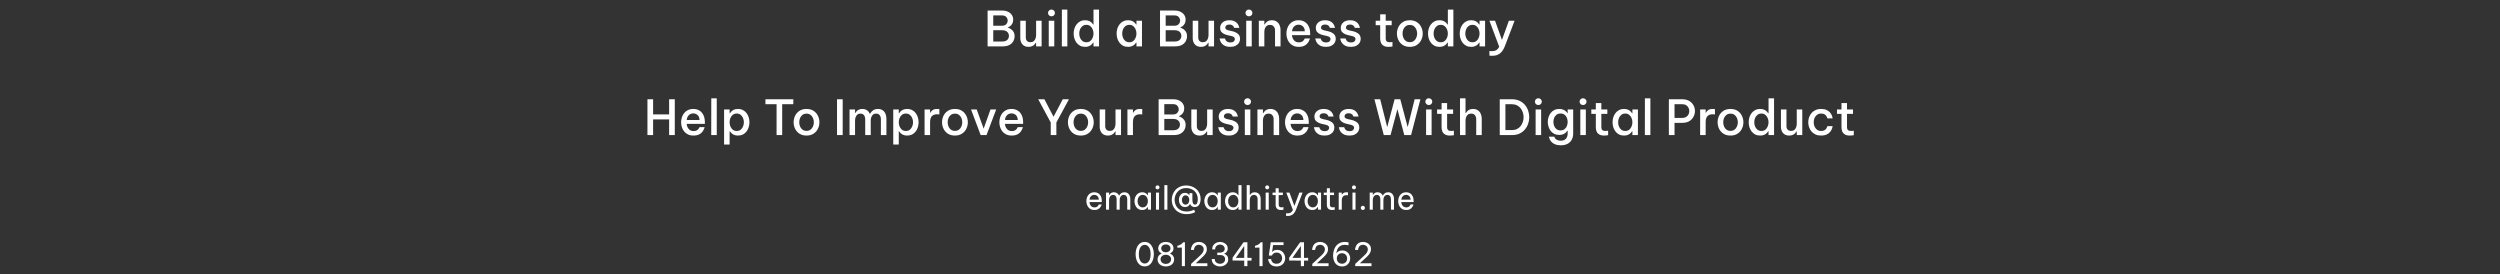 <svg xmlns="http://www.w3.org/2000/svg" width="1240" height="136" viewBox="0 0 1240 136" fill="none"><rect x="0" y="0" width="1240" height="136" fill="#333333" stroke="none"/><path d="M489.847 23V5.24H497.143C498.279 5.24 499.247 5.448 500.047 5.864C500.863 6.264 501.479 6.8 501.895 7.472C502.327 8.144 502.543 8.88 502.543 9.68C502.543 10.528 502.383 11.224 502.063 11.768C501.759 12.296 501.407 12.704 501.007 12.992C500.607 13.28 500.263 13.48 499.975 13.592V13.736C500.375 13.848 500.831 14.064 501.343 14.384C501.855 14.688 502.295 15.136 502.663 15.728C503.047 16.304 503.239 17.056 503.239 17.984C503.239 18.816 503.039 19.616 502.639 20.384C502.239 21.152 501.599 21.784 500.719 22.28C499.855 22.76 498.719 23 497.311 23H489.847ZM496.879 7.64H492.655V12.776H496.879C497.903 12.776 498.647 12.512 499.111 11.984C499.575 11.456 499.807 10.864 499.807 10.208C499.807 9.552 499.575 8.96 499.111 8.432C498.647 7.904 497.903 7.64 496.879 7.64ZM497.095 14.984H492.655V20.6H497.095C497.879 20.6 498.519 20.472 499.015 20.216C499.511 19.944 499.871 19.592 500.095 19.16C500.319 18.728 500.431 18.272 500.431 17.792C500.431 17.312 500.319 16.864 500.095 16.448C499.871 16.016 499.511 15.664 499.015 15.392C498.519 15.12 497.879 14.984 497.095 14.984ZM510.141 23.24C508.861 23.24 507.861 22.84 507.141 22.04C506.421 21.24 506.061 20.176 506.061 18.848V10.28H508.797V18.512C508.797 19.28 508.997 19.88 509.397 20.312C509.813 20.728 510.373 20.936 511.077 20.936C511.765 20.936 512.317 20.76 512.733 20.408C513.149 20.056 513.445 19.608 513.621 19.064C513.813 18.504 513.909 17.928 513.909 17.336V10.28H516.645V23H513.909V21.176H513.765C513.637 21.416 513.429 21.704 513.141 22.04C512.869 22.36 512.485 22.64 511.989 22.88C511.509 23.12 510.893 23.24 510.141 23.24ZM521.522 8.096C521.026 8.096 520.618 7.928 520.298 7.592C519.978 7.256 519.818 6.864 519.818 6.416C519.818 5.952 519.978 5.56 520.298 5.24C520.618 4.904 521.026 4.736 521.522 4.736C522.018 4.736 522.426 4.904 522.746 5.24C523.082 5.56 523.25 5.952 523.25 6.416C523.25 6.88 523.082 7.28 522.746 7.616C522.426 7.936 522.018 8.096 521.522 8.096ZM520.178 23V10.28H522.914V23H520.178ZM526.668 23L526.692 4.76H529.404V23H526.668ZM538.252 23.24C537.292 23.24 536.452 23.056 535.732 22.688C535.028 22.304 534.436 21.8 533.956 21.176C533.476 20.536 533.116 19.824 532.876 19.04C532.652 18.256 532.54 17.456 532.54 16.64C532.54 15.824 532.652 15.024 532.876 14.24C533.116 13.456 533.476 12.752 533.956 12.128C534.436 11.488 535.028 10.984 535.732 10.616C536.452 10.232 537.292 10.04 538.252 10.04C539.052 10.04 539.716 10.168 540.244 10.424C540.788 10.68 541.22 10.976 541.54 11.312C541.86 11.648 542.092 11.936 542.236 12.176H542.38V4.76H545.116V23H542.38V21.104H542.236C542.092 21.344 541.86 21.632 541.54 21.968C541.22 22.304 540.788 22.6 540.244 22.856C539.716 23.112 539.052 23.24 538.252 23.24ZM538.852 20.96C539.636 20.96 540.284 20.752 540.796 20.336C541.324 19.904 541.716 19.36 541.972 18.704C542.244 18.048 542.38 17.36 542.38 16.64C542.38 15.92 542.244 15.232 541.972 14.576C541.716 13.92 541.324 13.384 540.796 12.968C540.284 12.536 539.636 12.32 538.852 12.32C538.068 12.32 537.412 12.536 536.884 12.968C536.356 13.384 535.956 13.92 535.684 14.576C535.428 15.232 535.3 15.92 535.3 16.64C535.3 17.36 535.428 18.048 535.684 18.704C535.956 19.36 536.356 19.904 536.884 20.336C537.412 20.752 538.068 20.96 538.852 20.96ZM559.557 10.04C560.357 10.04 561.021 10.168 561.549 10.424C562.093 10.68 562.525 10.976 562.845 11.312C563.165 11.648 563.397 11.936 563.541 12.176H563.685V10.28H566.421V23H563.685V21.104H563.541C563.397 21.344 563.165 21.632 562.845 21.968C562.525 22.304 562.093 22.6 561.549 22.856C561.021 23.112 560.357 23.24 559.557 23.24C558.597 23.24 557.757 23.056 557.037 22.688C556.333 22.304 555.741 21.8 555.261 21.176C554.781 20.536 554.421 19.824 554.181 19.04C553.957 18.256 553.845 17.456 553.845 16.64C553.845 15.824 553.957 15.024 554.181 14.24C554.421 13.456 554.781 12.752 555.261 12.128C555.741 11.488 556.333 10.984 557.037 10.616C557.757 10.232 558.597 10.04 559.557 10.04ZM560.157 12.32C559.373 12.32 558.717 12.536 558.189 12.968C557.661 13.384 557.261 13.92 556.989 14.576C556.733 15.232 556.605 15.92 556.605 16.64C556.605 17.36 556.733 18.048 556.989 18.704C557.261 19.36 557.661 19.904 558.189 20.336C558.717 20.752 559.373 20.96 560.157 20.96C560.941 20.96 561.589 20.752 562.101 20.336C562.629 19.904 563.021 19.36 563.277 18.704C563.549 18.048 563.685 17.36 563.685 16.64C563.685 15.92 563.549 15.232 563.277 14.576C563.021 13.92 562.629 13.384 562.101 12.968C561.589 12.536 560.941 12.32 560.157 12.32ZM575.371 23V5.24H582.667C583.803 5.24 584.771 5.448 585.571 5.864C586.387 6.264 587.003 6.8 587.419 7.472C587.851 8.144 588.067 8.88 588.067 9.68C588.067 10.528 587.907 11.224 587.587 11.768C587.283 12.296 586.931 12.704 586.531 12.992C586.131 13.28 585.787 13.48 585.499 13.592V13.736C585.899 13.848 586.355 14.064 586.867 14.384C587.379 14.688 587.819 15.136 588.187 15.728C588.571 16.304 588.763 17.056 588.763 17.984C588.763 18.816 588.563 19.616 588.163 20.384C587.763 21.152 587.123 21.784 586.243 22.28C585.379 22.76 584.243 23 582.835 23H575.371ZM582.403 7.64H578.179V12.776H582.403C583.427 12.776 584.171 12.512 584.635 11.984C585.099 11.456 585.331 10.864 585.331 10.208C585.331 9.552 585.099 8.96 584.635 8.432C584.171 7.904 583.427 7.64 582.403 7.64ZM582.619 14.984H578.179V20.6H582.619C583.403 20.6 584.043 20.472 584.539 20.216C585.035 19.944 585.395 19.592 585.619 19.16C585.843 18.728 585.955 18.272 585.955 17.792C585.955 17.312 585.843 16.864 585.619 16.448C585.395 16.016 585.035 15.664 584.539 15.392C584.043 15.12 583.403 14.984 582.619 14.984ZM595.664 23.24C594.384 23.24 593.384 22.84 592.664 22.04C591.944 21.24 591.584 20.176 591.584 18.848V10.28H594.32V18.512C594.32 19.28 594.52 19.88 594.92 20.312C595.336 20.728 595.896 20.936 596.6 20.936C597.288 20.936 597.84 20.76 598.256 20.408C598.672 20.056 598.968 19.608 599.144 19.064C599.336 18.504 599.432 17.928 599.432 17.336V10.28H602.168V23H599.432V21.176H599.288C599.16 21.416 598.952 21.704 598.664 22.04C598.392 22.36 598.008 22.64 597.512 22.88C597.032 23.12 596.416 23.24 595.664 23.24ZM610.238 23.24C609.23 23.24 608.398 23.104 607.742 22.832C607.102 22.544 606.59 22.2 606.206 21.8C605.822 21.384 605.534 20.968 605.342 20.552C605.166 20.136 605.054 19.792 605.006 19.52C604.958 19.232 604.934 19.088 604.934 19.088H607.598C607.598 19.088 607.622 19.192 607.67 19.4C607.734 19.592 607.854 19.816 608.03 20.072C608.206 20.328 608.478 20.56 608.846 20.768C609.214 20.96 609.702 21.056 610.31 21.056C611.046 21.056 611.59 20.888 611.942 20.552C612.31 20.216 612.494 19.832 612.494 19.4C612.494 18.984 612.342 18.656 612.038 18.416C611.734 18.176 611.302 17.992 610.742 17.864L609.014 17.48C608.342 17.32 607.71 17.104 607.118 16.832C606.542 16.544 606.07 16.168 605.702 15.704C605.35 15.224 605.174 14.608 605.174 13.856C605.174 12.752 605.59 11.84 606.422 11.12C607.254 10.4 608.374 10.04 609.782 10.04C610.694 10.04 611.446 10.168 612.038 10.424C612.646 10.68 613.126 11 613.478 11.384C613.83 11.752 614.094 12.128 614.27 12.512C614.446 12.88 614.558 13.192 614.606 13.448C614.67 13.688 614.702 13.808 614.702 13.808H612.134C612.134 13.808 612.11 13.728 612.062 13.568C612.014 13.408 611.91 13.224 611.75 13.016C611.59 12.792 611.35 12.6 611.03 12.44C610.726 12.264 610.31 12.176 609.782 12.176C609.062 12.176 608.542 12.336 608.222 12.656C607.902 12.976 607.742 13.32 607.742 13.688C607.742 14.072 607.894 14.376 608.198 14.6C608.518 14.808 608.934 14.968 609.446 15.08L611.15 15.464C612.286 15.72 613.222 16.144 613.958 16.736C614.694 17.312 615.062 18.152 615.062 19.256C615.062 19.992 614.87 20.664 614.486 21.272C614.118 21.864 613.574 22.344 612.854 22.712C612.134 23.064 611.262 23.24 610.238 23.24ZM619.468 8.096C618.972 8.096 618.564 7.928 618.244 7.592C617.924 7.256 617.764 6.864 617.764 6.416C617.764 5.952 617.924 5.56 618.244 5.24C618.564 4.904 618.972 4.736 619.468 4.736C619.964 4.736 620.372 4.904 620.692 5.24C621.028 5.56 621.196 5.952 621.196 6.416C621.196 6.88 621.028 7.28 620.692 7.616C620.372 7.936 619.964 8.096 619.468 8.096ZM618.124 23V10.28H620.86V23H618.124ZM624.373 23V10.28H627.109V12.128H627.253C627.365 11.904 627.557 11.632 627.829 11.312C628.101 10.976 628.477 10.68 628.957 10.424C629.453 10.168 630.077 10.04 630.829 10.04C631.773 10.04 632.565 10.256 633.205 10.688C633.845 11.12 634.325 11.696 634.645 12.416C634.981 13.136 635.149 13.928 635.149 14.792V23H632.413V15.08C632.413 14.312 632.197 13.664 631.765 13.136C631.349 12.608 630.725 12.344 629.893 12.344C629.237 12.344 628.701 12.512 628.285 12.848C627.885 13.168 627.589 13.592 627.397 14.12C627.205 14.632 627.109 15.184 627.109 15.776V23H624.373ZM644.248 23.24C643.176 23.24 642.248 23.056 641.464 22.688C640.696 22.304 640.056 21.8 639.544 21.176C639.048 20.536 638.672 19.824 638.416 19.04C638.176 18.256 638.056 17.456 638.056 16.64C638.056 15.84 638.176 15.048 638.416 14.264C638.656 13.48 639.024 12.768 639.52 12.128C640.016 11.488 640.648 10.984 641.416 10.616C642.184 10.232 643.088 10.04 644.128 10.04C645.248 10.04 646.232 10.296 647.08 10.808C647.944 11.304 648.616 12.048 649.096 13.04C649.592 14.016 649.84 15.232 649.84 16.688V17.432H640.816C640.88 18.408 641.208 19.248 641.8 19.952C642.392 20.656 643.208 21.008 644.248 21.008C644.84 21.008 645.328 20.912 645.712 20.72C646.096 20.512 646.392 20.28 646.6 20.024C646.808 19.768 646.952 19.544 647.032 19.352C647.128 19.16 647.176 19.064 647.176 19.064H649.72C649.72 19.064 649.68 19.208 649.6 19.496C649.52 19.768 649.368 20.112 649.144 20.528C648.936 20.944 648.632 21.36 648.232 21.776C647.832 22.192 647.304 22.544 646.648 22.832C645.992 23.104 645.192 23.24 644.248 23.24ZM640.84 15.512H647.2C647.136 14.392 646.8 13.568 646.192 13.04C645.6 12.512 644.904 12.248 644.104 12.248C643.208 12.248 642.464 12.544 641.872 13.136C641.28 13.712 640.936 14.504 640.84 15.512ZM657.699 23.24C656.691 23.24 655.859 23.104 655.203 22.832C654.563 22.544 654.051 22.2 653.667 21.8C653.283 21.384 652.995 20.968 652.803 20.552C652.627 20.136 652.515 19.792 652.467 19.52C652.419 19.232 652.395 19.088 652.395 19.088H655.059C655.059 19.088 655.083 19.192 655.131 19.4C655.195 19.592 655.315 19.816 655.491 20.072C655.667 20.328 655.939 20.56 656.307 20.768C656.675 20.96 657.163 21.056 657.771 21.056C658.507 21.056 659.051 20.888 659.403 20.552C659.771 20.216 659.955 19.832 659.955 19.4C659.955 18.984 659.803 18.656 659.499 18.416C659.195 18.176 658.763 17.992 658.203 17.864L656.475 17.48C655.803 17.32 655.171 17.104 654.579 16.832C654.003 16.544 653.531 16.168 653.163 15.704C652.811 15.224 652.635 14.608 652.635 13.856C652.635 12.752 653.051 11.84 653.883 11.12C654.715 10.4 655.835 10.04 657.243 10.04C658.155 10.04 658.907 10.168 659.499 10.424C660.107 10.68 660.587 11 660.939 11.384C661.291 11.752 661.555 12.128 661.731 12.512C661.907 12.88 662.019 13.192 662.067 13.448C662.131 13.688 662.163 13.808 662.163 13.808H659.595C659.595 13.808 659.571 13.728 659.523 13.568C659.475 13.408 659.371 13.224 659.211 13.016C659.051 12.792 658.811 12.6 658.491 12.44C658.187 12.264 657.771 12.176 657.243 12.176C656.523 12.176 656.003 12.336 655.683 12.656C655.363 12.976 655.203 13.32 655.203 13.688C655.203 14.072 655.355 14.376 655.659 14.6C655.979 14.808 656.395 14.968 656.907 15.08L658.611 15.464C659.747 15.72 660.683 16.144 661.419 16.736C662.155 17.312 662.523 18.152 662.523 19.256C662.523 19.992 662.331 20.664 661.947 21.272C661.579 21.864 661.035 22.344 660.315 22.712C659.595 23.064 658.723 23.24 657.699 23.24ZM670.074 23.24C669.066 23.24 668.234 23.104 667.578 22.832C666.938 22.544 666.426 22.2 666.042 21.8C665.658 21.384 665.37 20.968 665.178 20.552C665.002 20.136 664.89 19.792 664.842 19.52C664.794 19.232 664.77 19.088 664.77 19.088H667.434C667.434 19.088 667.458 19.192 667.506 19.4C667.57 19.592 667.69 19.816 667.866 20.072C668.042 20.328 668.314 20.56 668.682 20.768C669.05 20.96 669.538 21.056 670.146 21.056C670.882 21.056 671.426 20.888 671.778 20.552C672.146 20.216 672.33 19.832 672.33 19.4C672.33 18.984 672.178 18.656 671.874 18.416C671.57 18.176 671.138 17.992 670.578 17.864L668.85 17.48C668.178 17.32 667.546 17.104 666.954 16.832C666.378 16.544 665.906 16.168 665.538 15.704C665.186 15.224 665.01 14.608 665.01 13.856C665.01 12.752 665.426 11.84 666.258 11.12C667.09 10.4 668.21 10.04 669.618 10.04C670.53 10.04 671.282 10.168 671.874 10.424C672.482 10.68 672.962 11 673.314 11.384C673.666 11.752 673.93 12.128 674.106 12.512C674.282 12.88 674.394 13.192 674.442 13.448C674.506 13.688 674.538 13.808 674.538 13.808H671.97C671.97 13.808 671.946 13.728 671.898 13.568C671.85 13.408 671.746 13.224 671.586 13.016C671.426 12.792 671.186 12.6 670.866 12.44C670.562 12.264 670.146 12.176 669.618 12.176C668.898 12.176 668.378 12.336 668.058 12.656C667.738 12.976 667.578 13.32 667.578 13.688C667.578 14.072 667.73 14.376 668.034 14.6C668.354 14.808 668.77 14.968 669.282 15.08L670.986 15.464C672.122 15.72 673.058 16.144 673.794 16.736C674.53 17.312 674.898 18.152 674.898 19.256C674.898 19.992 674.706 20.664 674.322 21.272C673.954 21.864 673.41 22.344 672.69 22.712C671.97 23.064 671.098 23.24 670.074 23.24ZM688.699 23.24C687.691 23.24 686.883 23.056 686.275 22.688C685.667 22.32 685.227 21.832 684.955 21.224C684.699 20.6 684.571 19.928 684.571 19.208V12.488H682.339V10.28H684.571V7.112H687.307V10.28H690.283V12.488H687.307V19.16C687.307 20.36 687.971 20.96 689.299 20.96C689.635 20.96 689.947 20.936 690.235 20.888C690.523 20.84 690.667 20.816 690.667 20.816V23.048C690.667 23.048 690.467 23.08 690.067 23.144C689.683 23.208 689.227 23.24 688.699 23.24ZM699.284 23.24C697.892 23.24 696.716 22.928 695.756 22.304C694.812 21.68 694.092 20.864 693.596 19.856C693.116 18.848 692.876 17.776 692.876 16.64C692.876 15.504 693.116 14.432 693.596 13.424C694.092 12.416 694.812 11.6 695.756 10.976C696.716 10.352 697.892 10.04 699.284 10.04C700.66 10.04 701.82 10.352 702.764 10.976C703.724 11.6 704.444 12.416 704.924 13.424C705.42 14.432 705.668 15.504 705.668 16.64C705.668 17.776 705.42 18.848 704.924 19.856C704.444 20.864 703.724 21.68 702.764 22.304C701.82 22.928 700.66 23.24 699.284 23.24ZM699.284 20.912C700.068 20.912 700.724 20.712 701.252 20.312C701.796 19.912 702.204 19.384 702.476 18.728C702.764 18.072 702.908 17.376 702.908 16.64C702.908 15.888 702.764 15.192 702.476 14.552C702.204 13.896 701.796 13.368 701.252 12.968C700.724 12.568 700.068 12.368 699.284 12.368C698.5 12.368 697.836 12.568 697.292 12.968C696.748 13.368 696.34 13.896 696.068 14.552C695.796 15.192 695.66 15.888 695.66 16.64C695.66 17.376 695.796 18.072 696.068 18.728C696.34 19.384 696.748 19.912 697.292 20.312C697.836 20.712 698.5 20.912 699.284 20.912ZM714.01 23.24C713.05 23.24 712.21 23.056 711.49 22.688C710.786 22.304 710.194 21.8 709.714 21.176C709.234 20.536 708.874 19.824 708.634 19.04C708.41 18.256 708.298 17.456 708.298 16.64C708.298 15.824 708.41 15.024 708.634 14.24C708.874 13.456 709.234 12.752 709.714 12.128C710.194 11.488 710.786 10.984 711.49 10.616C712.21 10.232 713.05 10.04 714.01 10.04C714.81 10.04 715.474 10.168 716.002 10.424C716.546 10.68 716.978 10.976 717.298 11.312C717.618 11.648 717.85 11.936 717.994 12.176H718.138V4.76H720.874V23H718.138V21.104H717.994C717.85 21.344 717.618 21.632 717.298 21.968C716.978 22.304 716.546 22.6 716.002 22.856C715.474 23.112 714.81 23.24 714.01 23.24ZM714.61 20.96C715.394 20.96 716.042 20.752 716.554 20.336C717.082 19.904 717.474 19.36 717.73 18.704C718.002 18.048 718.138 17.36 718.138 16.64C718.138 15.92 718.002 15.232 717.73 14.576C717.474 13.92 717.082 13.384 716.554 12.968C716.042 12.536 715.394 12.32 714.61 12.32C713.826 12.32 713.17 12.536 712.642 12.968C712.114 13.384 711.714 13.92 711.442 14.576C711.186 15.232 711.058 15.92 711.058 16.64C711.058 17.36 711.186 18.048 711.442 18.704C711.714 19.36 712.114 19.904 712.642 20.336C713.17 20.752 713.826 20.96 714.61 20.96ZM729.736 10.04C730.536 10.04 731.2 10.168 731.728 10.424C732.272 10.68 732.704 10.976 733.024 11.312C733.344 11.648 733.576 11.936 733.72 12.176H733.864V10.28H736.6V23H733.864V21.104H733.72C733.576 21.344 733.344 21.632 733.024 21.968C732.704 22.304 732.272 22.6 731.728 22.856C731.2 23.112 730.536 23.24 729.736 23.24C728.776 23.24 727.936 23.056 727.216 22.688C726.512 22.304 725.92 21.8 725.44 21.176C724.96 20.536 724.6 19.824 724.36 19.04C724.136 18.256 724.024 17.456 724.024 16.64C724.024 15.824 724.136 15.024 724.36 14.24C724.6 13.456 724.96 12.752 725.44 12.128C725.92 11.488 726.512 10.984 727.216 10.616C727.936 10.232 728.776 10.04 729.736 10.04ZM730.336 12.32C729.552 12.32 728.896 12.536 728.368 12.968C727.84 13.384 727.44 13.92 727.168 14.576C726.912 15.232 726.784 15.92 726.784 16.64C726.784 17.36 726.912 18.048 727.168 18.704C727.44 19.36 727.84 19.904 728.368 20.336C728.896 20.752 729.552 20.96 730.336 20.96C731.12 20.96 731.768 20.752 732.28 20.336C732.808 19.904 733.2 19.36 733.456 18.704C733.728 18.048 733.864 17.36 733.864 16.64C733.864 15.92 733.728 15.232 733.456 14.576C733.2 13.92 732.808 13.384 732.28 12.968C731.768 12.536 731.12 12.32 730.336 12.32ZM740.123 27.68C739.723 27.68 739.395 27.664 739.139 27.632C738.883 27.6 738.755 27.584 738.755 27.584V25.304C738.755 25.304 738.883 25.312 739.139 25.328C739.395 25.36 739.675 25.376 739.979 25.376C740.859 25.376 741.579 25.208 742.139 24.872C742.715 24.552 743.203 23.984 743.603 23.168L738.755 10.28H741.539L744.971 19.808L748.403 10.28H751.235L746.435 22.856C745.795 24.504 744.979 25.72 743.987 26.504C742.995 27.288 741.707 27.68 740.123 27.68Z" fill="white"></path><path d="M321.133 67V49.24H323.941V56.728H331.885V49.24H334.693V67H331.885V59.224H323.941V67H321.133ZM344.025 67.24C342.953 67.24 342.025 67.056 341.241 66.688C340.473 66.304 339.833 65.8 339.321 65.176C338.825 64.536 338.449 63.824 338.193 63.04C337.953 62.256 337.833 61.456 337.833 60.64C337.833 59.84 337.953 59.048 338.193 58.264C338.433 57.48 338.801 56.768 339.297 56.128C339.793 55.488 340.425 54.984 341.193 54.616C341.961 54.232 342.865 54.04 343.905 54.04C345.025 54.04 346.009 54.296 346.857 54.808C347.721 55.304 348.393 56.048 348.873 57.04C349.369 58.016 349.617 59.232 349.617 60.688V61.432H340.593C340.657 62.408 340.985 63.248 341.577 63.952C342.169 64.656 342.985 65.008 344.025 65.008C344.617 65.008 345.105 64.912 345.489 64.72C345.873 64.512 346.169 64.28 346.377 64.024C346.585 63.768 346.729 63.544 346.809 63.352C346.905 63.16 346.953 63.064 346.953 63.064H349.497C349.497 63.064 349.457 63.208 349.377 63.496C349.297 63.768 349.145 64.112 348.921 64.528C348.713 64.944 348.409 65.36 348.009 65.776C347.609 66.192 347.081 66.544 346.425 66.832C345.769 67.104 344.969 67.24 344.025 67.24ZM340.617 59.512H346.977C346.913 58.392 346.577 57.568 345.969 57.04C345.377 56.512 344.681 56.248 343.881 56.248C342.985 56.248 342.241 56.544 341.649 57.136C341.057 57.712 340.713 58.504 340.617 59.512ZM352.773 67L352.797 48.76H355.509V67H352.773ZM359.148 71.704V54.28H361.884V56.176H362.028C362.188 55.936 362.42 55.648 362.724 55.312C363.044 54.976 363.468 54.68 363.996 54.424C364.54 54.168 365.22 54.04 366.036 54.04C366.98 54.04 367.812 54.232 368.532 54.616C369.252 54.984 369.844 55.488 370.308 56.128C370.788 56.752 371.14 57.456 371.364 58.24C371.604 59.024 371.724 59.824 371.724 60.64C371.724 61.456 371.604 62.256 371.364 63.04C371.14 63.824 370.788 64.536 370.308 65.176C369.844 65.8 369.252 66.304 368.532 66.688C367.812 67.056 366.98 67.24 366.036 67.24C365.22 67.24 364.54 67.112 363.996 66.856C363.468 66.6 363.044 66.304 362.724 65.968C362.42 65.632 362.188 65.344 362.028 65.104H361.884V71.704H359.148ZM361.884 60.64C361.884 61.36 362.012 62.048 362.268 62.704C362.54 63.36 362.932 63.904 363.444 64.336C363.972 64.752 364.628 64.96 365.412 64.96C366.212 64.96 366.868 64.752 367.38 64.336C367.908 63.904 368.3 63.36 368.556 62.704C368.828 62.048 368.964 61.36 368.964 60.64C368.964 59.92 368.828 59.232 368.556 58.576C368.3 57.92 367.908 57.384 367.38 56.968C366.868 56.536 366.212 56.32 365.412 56.32C364.628 56.32 363.972 56.536 363.444 56.968C362.932 57.384 362.54 57.92 362.268 58.576C362.012 59.232 361.884 59.92 361.884 60.64ZM385.181 67V51.688H379.661V49.24H393.485V51.688H387.965V67H385.181ZM400.046 67.24C398.654 67.24 397.478 66.928 396.518 66.304C395.574 65.68 394.854 64.864 394.358 63.856C393.878 62.848 393.638 61.776 393.638 60.64C393.638 59.504 393.878 58.432 394.358 57.424C394.854 56.416 395.574 55.6 396.518 54.976C397.478 54.352 398.654 54.04 400.046 54.04C401.422 54.04 402.582 54.352 403.526 54.976C404.486 55.6 405.206 56.416 405.686 57.424C406.182 58.432 406.43 59.504 406.43 60.64C406.43 61.776 406.182 62.848 405.686 63.856C405.206 64.864 404.486 65.68 403.526 66.304C402.582 66.928 401.422 67.24 400.046 67.24ZM400.046 64.912C400.83 64.912 401.486 64.712 402.014 64.312C402.558 63.912 402.966 63.384 403.238 62.728C403.526 62.072 403.67 61.376 403.67 60.64C403.67 59.888 403.526 59.192 403.238 58.552C402.966 57.896 402.558 57.368 402.014 56.968C401.486 56.568 400.83 56.368 400.046 56.368C399.262 56.368 398.598 56.568 398.054 56.968C397.51 57.368 397.102 57.896 396.83 58.552C396.558 59.192 396.422 59.888 396.422 60.64C396.422 61.376 396.558 62.072 396.83 62.728C397.102 63.384 397.51 63.912 398.054 64.312C398.598 64.712 399.262 64.912 400.046 64.912ZM415.164 67V49.24H417.972V67H415.164ZM421.369 67V54.28H424.105V56.08H424.201C424.345 55.824 424.553 55.536 424.825 55.216C425.113 54.896 425.489 54.624 425.953 54.4C426.417 54.16 427.001 54.04 427.705 54.04C428.649 54.04 429.433 54.264 430.057 54.712C430.681 55.16 431.145 55.752 431.449 56.488H431.497C431.833 55.848 432.321 55.28 432.961 54.784C433.601 54.288 434.449 54.04 435.505 54.04C436.401 54.04 437.161 54.256 437.785 54.688C438.409 55.104 438.873 55.672 439.177 56.392C439.497 57.096 439.657 57.896 439.657 58.792V67H436.921V59.176C436.921 58.344 436.721 57.664 436.321 57.136C435.921 56.608 435.329 56.344 434.545 56.344C433.905 56.344 433.385 56.52 432.985 56.872C432.601 57.224 432.321 57.664 432.145 58.192C431.969 58.704 431.881 59.224 431.881 59.752V67H429.145V59.176C429.145 58.344 428.945 57.664 428.545 57.136C428.145 56.608 427.553 56.344 426.769 56.344C426.129 56.344 425.609 56.52 425.209 56.872C424.825 57.224 424.545 57.664 424.369 58.192C424.193 58.704 424.105 59.224 424.105 59.752V67H421.369ZM443.054 71.704V54.28H445.79V56.176H445.934C446.094 55.936 446.326 55.648 446.63 55.312C446.95 54.976 447.374 54.68 447.902 54.424C448.446 54.168 449.126 54.04 449.942 54.04C450.886 54.04 451.718 54.232 452.438 54.616C453.158 54.984 453.75 55.488 454.214 56.128C454.694 56.752 455.046 57.456 455.27 58.24C455.51 59.024 455.63 59.824 455.63 60.64C455.63 61.456 455.51 62.256 455.27 63.04C455.046 63.824 454.694 64.536 454.214 65.176C453.75 65.8 453.158 66.304 452.438 66.688C451.718 67.056 450.886 67.24 449.942 67.24C449.126 67.24 448.446 67.112 447.902 66.856C447.374 66.6 446.95 66.304 446.63 65.968C446.326 65.632 446.094 65.344 445.934 65.104H445.79V71.704H443.054ZM445.79 60.64C445.79 61.36 445.918 62.048 446.174 62.704C446.446 63.36 446.838 63.904 447.35 64.336C447.878 64.752 448.534 64.96 449.318 64.96C450.118 64.96 450.774 64.752 451.286 64.336C451.814 63.904 452.206 63.36 452.462 62.704C452.734 62.048 452.87 61.36 452.87 60.64C452.87 59.92 452.734 59.232 452.462 58.576C452.206 57.92 451.814 57.384 451.286 56.968C450.774 56.536 450.118 56.32 449.318 56.32C448.534 56.32 447.878 56.536 447.35 56.968C446.838 57.384 446.446 57.92 446.174 58.576C445.918 59.232 445.79 59.92 445.79 60.64ZM458.588 67V54.28H461.324V55.96H461.42C461.66 55.464 462.036 55.024 462.548 54.64C463.076 54.24 463.836 54.04 464.828 54.04C465.132 54.04 465.388 54.056 465.596 54.088C465.82 54.12 465.932 54.136 465.932 54.136V56.776C465.932 56.776 465.812 56.76 465.572 56.728C465.332 56.696 465.06 56.68 464.756 56.68C463.636 56.68 462.78 57 462.188 57.64C461.612 58.264 461.324 59.28 461.324 60.688V67H458.588ZM473.663 67.24C472.271 67.24 471.095 66.928 470.135 66.304C469.191 65.68 468.471 64.864 467.975 63.856C467.495 62.848 467.255 61.776 467.255 60.64C467.255 59.504 467.495 58.432 467.975 57.424C468.471 56.416 469.191 55.6 470.135 54.976C471.095 54.352 472.271 54.04 473.663 54.04C475.039 54.04 476.199 54.352 477.143 54.976C478.103 55.6 478.823 56.416 479.303 57.424C479.799 58.432 480.047 59.504 480.047 60.64C480.047 61.776 479.799 62.848 479.303 63.856C478.823 64.864 478.103 65.68 477.143 66.304C476.199 66.928 475.039 67.24 473.663 67.24ZM473.663 64.912C474.447 64.912 475.103 64.712 475.631 64.312C476.175 63.912 476.583 63.384 476.855 62.728C477.143 62.072 477.287 61.376 477.287 60.64C477.287 59.888 477.143 59.192 476.855 58.552C476.583 57.896 476.175 57.368 475.631 56.968C475.103 56.568 474.447 56.368 473.663 56.368C472.879 56.368 472.215 56.568 471.671 56.968C471.127 57.368 470.719 57.896 470.447 58.552C470.175 59.192 470.039 59.888 470.039 60.64C470.039 61.376 470.175 62.072 470.447 62.728C470.719 63.384 471.127 63.912 471.671 64.312C472.215 64.712 472.879 64.912 473.663 64.912ZM486.407 67L481.631 54.28H484.439L487.895 63.808L491.279 54.28H494.111L489.311 67H486.407ZM501.876 67.24C500.804 67.24 499.876 67.056 499.092 66.688C498.324 66.304 497.684 65.8 497.172 65.176C496.676 64.536 496.3 63.824 496.044 63.04C495.804 62.256 495.684 61.456 495.684 60.64C495.684 59.84 495.804 59.048 496.044 58.264C496.284 57.48 496.652 56.768 497.148 56.128C497.644 55.488 498.276 54.984 499.044 54.616C499.812 54.232 500.716 54.04 501.756 54.04C502.876 54.04 503.86 54.296 504.708 54.808C505.572 55.304 506.244 56.048 506.724 57.04C507.22 58.016 507.468 59.232 507.468 60.688V61.432H498.444C498.508 62.408 498.836 63.248 499.428 63.952C500.02 64.656 500.836 65.008 501.876 65.008C502.468 65.008 502.956 64.912 503.34 64.72C503.724 64.512 504.02 64.28 504.228 64.024C504.436 63.768 504.58 63.544 504.66 63.352C504.756 63.16 504.804 63.064 504.804 63.064H507.348C507.348 63.064 507.308 63.208 507.228 63.496C507.148 63.768 506.996 64.112 506.772 64.528C506.564 64.944 506.26 65.36 505.86 65.776C505.46 66.192 504.932 66.544 504.276 66.832C503.62 67.104 502.82 67.24 501.876 67.24ZM498.468 59.512H504.828C504.764 58.392 504.428 57.568 503.82 57.04C503.228 56.512 502.532 56.248 501.732 56.248C500.836 56.248 500.092 56.544 499.5 57.136C498.908 57.712 498.564 58.504 498.468 59.512ZM521.171 67V60.76L514.955 49.24H518.027L522.563 57.904L527.123 49.24H530.195L523.955 60.76V67H521.171ZM536.1 67.24C534.708 67.24 533.532 66.928 532.572 66.304C531.628 65.68 530.908 64.864 530.412 63.856C529.932 62.848 529.692 61.776 529.692 60.64C529.692 59.504 529.932 58.432 530.412 57.424C530.908 56.416 531.628 55.6 532.572 54.976C533.532 54.352 534.708 54.04 536.1 54.04C537.476 54.04 538.636 54.352 539.58 54.976C540.54 55.6 541.26 56.416 541.74 57.424C542.236 58.432 542.484 59.504 542.484 60.64C542.484 61.776 542.236 62.848 541.74 63.856C541.26 64.864 540.54 65.68 539.58 66.304C538.636 66.928 537.476 67.24 536.1 67.24ZM536.1 64.912C536.884 64.912 537.54 64.712 538.068 64.312C538.612 63.912 539.02 63.384 539.292 62.728C539.58 62.072 539.724 61.376 539.724 60.64C539.724 59.888 539.58 59.192 539.292 58.552C539.02 57.896 538.612 57.368 538.068 56.968C537.54 56.568 536.884 56.368 536.1 56.368C535.316 56.368 534.652 56.568 534.108 56.968C533.564 57.368 533.156 57.896 532.884 58.552C532.612 59.192 532.476 59.888 532.476 60.64C532.476 61.376 532.612 62.072 532.884 62.728C533.156 63.384 533.564 63.912 534.108 64.312C534.652 64.712 535.316 64.912 536.1 64.912ZM549.527 67.24C548.247 67.24 547.247 66.84 546.527 66.04C545.807 65.24 545.447 64.176 545.447 62.848V54.28H548.183V62.512C548.183 63.28 548.383 63.88 548.783 64.312C549.199 64.728 549.759 64.936 550.463 64.936C551.151 64.936 551.703 64.76 552.119 64.408C552.535 64.056 552.831 63.608 553.007 63.064C553.199 62.504 553.295 61.928 553.295 61.336V54.28H556.031V67H553.295V65.176H553.151C553.023 65.416 552.815 65.704 552.527 66.04C552.255 66.36 551.871 66.64 551.375 66.88C550.895 67.12 550.279 67.24 549.527 67.24ZM559.205 67V54.28H561.941V55.96H562.037C562.277 55.464 562.653 55.024 563.165 54.64C563.693 54.24 564.453 54.04 565.445 54.04C565.749 54.04 566.005 54.056 566.213 54.088C566.437 54.12 566.549 54.136 566.549 54.136V56.776C566.549 56.776 566.429 56.76 566.189 56.728C565.949 56.696 565.677 56.68 565.373 56.68C564.253 56.68 563.397 57 562.805 57.64C562.229 58.264 561.941 59.28 561.941 60.688V67H559.205ZM574.679 67V49.24H581.975C583.111 49.24 584.079 49.448 584.879 49.864C585.695 50.264 586.311 50.8 586.727 51.472C587.159 52.144 587.375 52.88 587.375 53.68C587.375 54.528 587.215 55.224 586.895 55.768C586.591 56.296 586.239 56.704 585.839 56.992C585.439 57.28 585.095 57.48 584.807 57.592V57.736C585.207 57.848 585.663 58.064 586.175 58.384C586.687 58.688 587.127 59.136 587.495 59.728C587.879 60.304 588.071 61.056 588.071 61.984C588.071 62.816 587.871 63.616 587.471 64.384C587.071 65.152 586.431 65.784 585.551 66.28C584.687 66.76 583.551 67 582.143 67H574.679ZM581.711 51.64H577.487V56.776H581.711C582.735 56.776 583.479 56.512 583.943 55.984C584.407 55.456 584.639 54.864 584.639 54.208C584.639 53.552 584.407 52.96 583.943 52.432C583.479 51.904 582.735 51.64 581.711 51.64ZM581.927 58.984H577.487V64.6H581.927C582.711 64.6 583.351 64.472 583.847 64.216C584.343 63.944 584.703 63.592 584.927 63.16C585.151 62.728 585.263 62.272 585.263 61.792C585.263 61.312 585.151 60.864 584.927 60.448C584.703 60.016 584.343 59.664 583.847 59.392C583.351 59.12 582.711 58.984 581.927 58.984ZM594.973 67.24C593.693 67.24 592.693 66.84 591.973 66.04C591.253 65.24 590.893 64.176 590.893 62.848V54.28H593.629V62.512C593.629 63.28 593.829 63.88 594.229 64.312C594.645 64.728 595.205 64.936 595.909 64.936C596.597 64.936 597.149 64.76 597.565 64.408C597.981 64.056 598.277 63.608 598.453 63.064C598.645 62.504 598.741 61.928 598.741 61.336V54.28H601.477V67H598.741V65.176H598.597C598.469 65.416 598.261 65.704 597.973 66.04C597.701 66.36 597.317 66.64 596.821 66.88C596.341 67.12 595.725 67.24 594.973 67.24ZM609.546 67.24C608.538 67.24 607.706 67.104 607.05 66.832C606.41 66.544 605.898 66.2 605.514 65.8C605.13 65.384 604.842 64.968 604.65 64.552C604.474 64.136 604.362 63.792 604.314 63.52C604.266 63.232 604.242 63.088 604.242 63.088H606.906C606.906 63.088 606.93 63.192 606.978 63.4C607.042 63.592 607.162 63.816 607.338 64.072C607.514 64.328 607.786 64.56 608.154 64.768C608.522 64.96 609.01 65.056 609.618 65.056C610.354 65.056 610.898 64.888 611.25 64.552C611.618 64.216 611.802 63.832 611.802 63.4C611.802 62.984 611.65 62.656 611.346 62.416C611.042 62.176 610.61 61.992 610.05 61.864L608.322 61.48C607.65 61.32 607.018 61.104 606.426 60.832C605.85 60.544 605.378 60.168 605.01 59.704C604.658 59.224 604.482 58.608 604.482 57.856C604.482 56.752 604.898 55.84 605.73 55.12C606.562 54.4 607.682 54.04 609.09 54.04C610.002 54.04 610.754 54.168 611.346 54.424C611.954 54.68 612.434 55 612.786 55.384C613.138 55.752 613.402 56.128 613.578 56.512C613.754 56.88 613.866 57.192 613.914 57.448C613.978 57.688 614.01 57.808 614.01 57.808H611.442C611.442 57.808 611.418 57.728 611.37 57.568C611.322 57.408 611.218 57.224 611.058 57.016C610.898 56.792 610.658 56.6 610.338 56.44C610.034 56.264 609.618 56.176 609.09 56.176C608.37 56.176 607.85 56.336 607.53 56.656C607.21 56.976 607.05 57.32 607.05 57.688C607.05 58.072 607.202 58.376 607.506 58.6C607.826 58.808 608.242 58.968 608.754 59.08L610.458 59.464C611.594 59.72 612.53 60.144 613.266 60.736C614.002 61.312 614.37 62.152 614.37 63.256C614.37 63.992 614.178 64.664 613.794 65.272C613.426 65.864 612.882 66.344 612.162 66.712C611.442 67.064 610.57 67.24 609.546 67.24ZM618.776 52.096C618.28 52.096 617.872 51.928 617.552 51.592C617.232 51.256 617.072 50.864 617.072 50.416C617.072 49.952 617.232 49.56 617.552 49.24C617.872 48.904 618.28 48.736 618.776 48.736C619.272 48.736 619.68 48.904 620 49.24C620.336 49.56 620.504 49.952 620.504 50.416C620.504 50.88 620.336 51.28 620 51.616C619.68 51.936 619.272 52.096 618.776 52.096ZM617.432 67V54.28H620.168V67H617.432ZM623.682 67V54.28H626.418V56.128H626.562C626.674 55.904 626.866 55.632 627.138 55.312C627.41 54.976 627.786 54.68 628.266 54.424C628.762 54.168 629.386 54.04 630.138 54.04C631.082 54.04 631.874 54.256 632.514 54.688C633.154 55.12 633.634 55.696 633.954 56.416C634.29 57.136 634.458 57.928 634.458 58.792V67H631.722V59.08C631.722 58.312 631.506 57.664 631.074 57.136C630.658 56.608 630.034 56.344 629.202 56.344C628.546 56.344 628.01 56.512 627.594 56.848C627.194 57.168 626.898 57.592 626.706 58.12C626.514 58.632 626.418 59.184 626.418 59.776V67H623.682ZM643.556 67.24C642.484 67.24 641.556 67.056 640.772 66.688C640.004 66.304 639.364 65.8 638.852 65.176C638.356 64.536 637.98 63.824 637.724 63.04C637.484 62.256 637.364 61.456 637.364 60.64C637.364 59.84 637.484 59.048 637.724 58.264C637.964 57.48 638.332 56.768 638.828 56.128C639.324 55.488 639.956 54.984 640.724 54.616C641.492 54.232 642.396 54.04 643.436 54.04C644.556 54.04 645.54 54.296 646.388 54.808C647.252 55.304 647.924 56.048 648.404 57.04C648.9 58.016 649.148 59.232 649.148 60.688V61.432H640.124C640.188 62.408 640.516 63.248 641.108 63.952C641.7 64.656 642.516 65.008 643.556 65.008C644.148 65.008 644.636 64.912 645.02 64.72C645.404 64.512 645.7 64.28 645.908 64.024C646.116 63.768 646.26 63.544 646.34 63.352C646.436 63.16 646.484 63.064 646.484 63.064H649.028C649.028 63.064 648.988 63.208 648.908 63.496C648.828 63.768 648.676 64.112 648.452 64.528C648.244 64.944 647.94 65.36 647.54 65.776C647.14 66.192 646.612 66.544 645.956 66.832C645.3 67.104 644.5 67.24 643.556 67.24ZM640.148 59.512H646.508C646.444 58.392 646.108 57.568 645.5 57.04C644.908 56.512 644.212 56.248 643.412 56.248C642.516 56.248 641.772 56.544 641.18 57.136C640.588 57.712 640.244 58.504 640.148 59.512ZM657.007 67.24C655.999 67.24 655.167 67.104 654.511 66.832C653.871 66.544 653.359 66.2 652.975 65.8C652.591 65.384 652.303 64.968 652.111 64.552C651.935 64.136 651.823 63.792 651.775 63.52C651.727 63.232 651.703 63.088 651.703 63.088H654.367C654.367 63.088 654.391 63.192 654.439 63.4C654.503 63.592 654.623 63.816 654.799 64.072C654.975 64.328 655.247 64.56 655.615 64.768C655.983 64.96 656.471 65.056 657.079 65.056C657.815 65.056 658.359 64.888 658.711 64.552C659.079 64.216 659.263 63.832 659.263 63.4C659.263 62.984 659.111 62.656 658.807 62.416C658.503 62.176 658.071 61.992 657.511 61.864L655.783 61.48C655.111 61.32 654.479 61.104 653.887 60.832C653.311 60.544 652.839 60.168 652.471 59.704C652.119 59.224 651.943 58.608 651.943 57.856C651.943 56.752 652.359 55.84 653.191 55.12C654.023 54.4 655.143 54.04 656.551 54.04C657.463 54.04 658.215 54.168 658.807 54.424C659.415 54.68 659.895 55 660.247 55.384C660.599 55.752 660.863 56.128 661.039 56.512C661.215 56.88 661.327 57.192 661.375 57.448C661.439 57.688 661.471 57.808 661.471 57.808H658.903C658.903 57.808 658.879 57.728 658.831 57.568C658.783 57.408 658.679 57.224 658.519 57.016C658.359 56.792 658.119 56.6 657.799 56.44C657.495 56.264 657.079 56.176 656.551 56.176C655.831 56.176 655.311 56.336 654.991 56.656C654.671 56.976 654.511 57.32 654.511 57.688C654.511 58.072 654.663 58.376 654.967 58.6C655.287 58.808 655.703 58.968 656.215 59.08L657.919 59.464C659.055 59.72 659.991 60.144 660.727 60.736C661.463 61.312 661.831 62.152 661.831 63.256C661.831 63.992 661.639 64.664 661.255 65.272C660.887 65.864 660.343 66.344 659.623 66.712C658.903 67.064 658.031 67.24 657.007 67.24ZM669.382 67.24C668.374 67.24 667.542 67.104 666.886 66.832C666.246 66.544 665.734 66.2 665.35 65.8C664.966 65.384 664.678 64.968 664.486 64.552C664.31 64.136 664.198 63.792 664.15 63.52C664.102 63.232 664.078 63.088 664.078 63.088H666.742C666.742 63.088 666.766 63.192 666.814 63.4C666.878 63.592 666.998 63.816 667.174 64.072C667.35 64.328 667.622 64.56 667.99 64.768C668.358 64.96 668.846 65.056 669.454 65.056C670.19 65.056 670.734 64.888 671.086 64.552C671.454 64.216 671.638 63.832 671.638 63.4C671.638 62.984 671.486 62.656 671.182 62.416C670.878 62.176 670.446 61.992 669.886 61.864L668.158 61.48C667.486 61.32 666.854 61.104 666.262 60.832C665.686 60.544 665.214 60.168 664.846 59.704C664.494 59.224 664.318 58.608 664.318 57.856C664.318 56.752 664.734 55.84 665.566 55.12C666.398 54.4 667.518 54.04 668.926 54.04C669.838 54.04 670.59 54.168 671.182 54.424C671.79 54.68 672.27 55 672.622 55.384C672.974 55.752 673.238 56.128 673.414 56.512C673.59 56.88 673.702 57.192 673.75 57.448C673.814 57.688 673.846 57.808 673.846 57.808H671.278C671.278 57.808 671.254 57.728 671.206 57.568C671.158 57.408 671.054 57.224 670.894 57.016C670.734 56.792 670.494 56.6 670.174 56.44C669.87 56.264 669.454 56.176 668.926 56.176C668.206 56.176 667.686 56.336 667.366 56.656C667.046 56.976 666.886 57.32 666.886 57.688C666.886 58.072 667.038 58.376 667.342 58.6C667.662 58.808 668.078 58.968 668.59 59.08L670.294 59.464C671.43 59.72 672.366 60.144 673.102 60.736C673.838 61.312 674.206 62.152 674.206 63.256C674.206 63.992 674.014 64.664 673.63 65.272C673.262 65.864 672.718 66.344 671.998 66.712C671.278 67.064 670.406 67.24 669.382 67.24ZM686.351 67L681.719 49.24H684.575L688.055 63.064L691.727 49.24H694.535L698.207 63.04L701.663 49.24H704.519L699.887 67H696.527L693.119 54.136L689.711 67H686.351ZM708.683 52.096C708.187 52.096 707.779 51.928 707.459 51.592C707.139 51.256 706.979 50.864 706.979 50.416C706.979 49.952 707.139 49.56 707.459 49.24C707.779 48.904 708.187 48.736 708.683 48.736C709.179 48.736 709.587 48.904 709.907 49.24C710.243 49.56 710.411 49.952 710.411 50.416C710.411 50.88 710.243 51.28 709.907 51.616C709.587 51.936 709.179 52.096 708.683 52.096ZM707.339 67V54.28H710.075V67H707.339ZM719.156 67.24C718.148 67.24 717.34 67.056 716.732 66.688C716.124 66.32 715.684 65.832 715.412 65.224C715.156 64.6 715.028 63.928 715.028 63.208V56.488H712.796V54.28H715.028V51.112H717.764V54.28H720.74V56.488H717.764V63.16C717.764 64.36 718.428 64.96 719.756 64.96C720.092 64.96 720.404 64.936 720.692 64.888C720.98 64.84 721.124 64.816 721.124 64.816V67.048C721.124 67.048 720.924 67.08 720.524 67.144C720.14 67.208 719.684 67.24 719.156 67.24ZM724.164 67V48.76H726.9V56.128H727.044C727.156 55.904 727.348 55.632 727.62 55.312C727.892 54.976 728.268 54.68 728.748 54.424C729.244 54.168 729.868 54.04 730.62 54.04C731.564 54.04 732.356 54.256 732.996 54.688C733.636 55.12 734.116 55.696 734.436 56.416C734.772 57.136 734.94 57.928 734.94 58.792V67H732.204V59.08C732.204 58.312 731.988 57.664 731.556 57.136C731.14 56.608 730.516 56.344 729.684 56.344C729.028 56.344 728.492 56.512 728.076 56.848C727.676 57.168 727.38 57.592 727.188 58.12C726.996 58.632 726.9 59.184 726.9 59.776V67H724.164ZM743.875 67V49.24H749.947C751.371 49.24 752.619 49.496 753.691 50.008C754.763 50.504 755.651 51.176 756.355 52.024C757.075 52.872 757.611 53.824 757.963 54.88C758.331 55.936 758.515 57.016 758.515 58.12C758.515 59.224 758.331 60.304 757.963 61.36C757.611 62.416 757.075 63.368 756.355 64.216C755.651 65.064 754.763 65.744 753.691 66.256C752.619 66.752 751.371 67 749.947 67H743.875ZM749.827 51.688H746.683V64.528H749.827C750.819 64.528 751.683 64.352 752.419 64C753.155 63.632 753.763 63.144 754.243 62.536C754.723 61.912 755.083 61.224 755.323 60.472C755.579 59.704 755.707 58.92 755.707 58.12C755.707 57.32 755.579 56.536 755.323 55.768C755.083 55 754.723 54.312 754.243 53.704C753.763 53.096 753.155 52.608 752.419 52.24C751.683 51.872 750.819 51.688 749.827 51.688ZM763.011 52.096C762.515 52.096 762.107 51.928 761.787 51.592C761.467 51.256 761.307 50.864 761.307 50.416C761.307 49.952 761.467 49.56 761.787 49.24C762.107 48.904 762.515 48.736 763.011 48.736C763.507 48.736 763.915 48.904 764.235 49.24C764.571 49.56 764.739 49.952 764.739 50.416C764.739 50.88 764.571 51.28 764.235 51.616C763.915 51.936 763.507 52.096 763.011 52.096ZM761.667 67V54.28H764.403V67H761.667ZM774.18 72.064C773.076 72.064 772.164 71.92 771.444 71.632C770.724 71.344 770.148 70.984 769.716 70.552C769.284 70.136 768.964 69.712 768.756 69.28C768.548 68.864 768.412 68.512 768.348 68.224C768.284 67.936 768.252 67.792 768.252 67.792H770.964C770.964 67.792 770.996 67.888 771.06 68.08C771.124 68.288 771.26 68.52 771.468 68.776C771.692 69.048 772.02 69.28 772.452 69.472C772.884 69.68 773.452 69.784 774.156 69.784C774.988 69.784 775.652 69.616 776.148 69.28C776.66 68.96 777.02 68.528 777.228 67.984C777.452 67.456 777.564 66.88 777.564 66.256V64.816H777.444C777.268 65.088 777.012 65.392 776.676 65.728C776.356 66.048 775.924 66.328 775.38 66.568C774.836 66.808 774.18 66.928 773.412 66.928C772.452 66.928 771.612 66.744 770.892 66.376C770.188 66.008 769.596 65.52 769.116 64.912C768.652 64.288 768.3 63.592 768.06 62.824C767.82 62.056 767.7 61.272 767.7 60.472C767.7 59.672 767.82 58.896 768.06 58.144C768.3 57.376 768.652 56.688 769.116 56.08C769.596 55.456 770.188 54.96 770.892 54.592C771.612 54.224 772.452 54.04 773.412 54.04C774.18 54.04 774.836 54.16 775.38 54.4C775.924 54.624 776.364 54.904 776.7 55.24C777.036 55.56 777.284 55.864 777.444 56.152H777.564V54.28H780.3V66.232C780.3 67.368 780.068 68.376 779.604 69.256C779.14 70.136 778.452 70.824 777.54 71.32C776.628 71.816 775.508 72.064 774.18 72.064ZM774.036 64.672C774.82 64.672 775.476 64.472 776.004 64.072C776.532 63.656 776.924 63.128 777.18 62.488C777.436 61.848 777.564 61.176 777.564 60.472C777.564 59.768 777.436 59.096 777.18 58.456C776.924 57.816 776.532 57.296 776.004 56.896C775.476 56.496 774.82 56.296 774.036 56.296C773.236 56.296 772.572 56.496 772.044 56.896C771.516 57.296 771.124 57.816 770.868 58.456C770.612 59.096 770.484 59.768 770.484 60.472C770.484 61.176 770.612 61.848 770.868 62.488C771.124 63.128 771.516 63.656 772.044 64.072C772.572 64.472 773.236 64.672 774.036 64.672ZM785.183 52.096C784.687 52.096 784.279 51.928 783.959 51.592C783.639 51.256 783.479 50.864 783.479 50.416C783.479 49.952 783.639 49.56 783.959 49.24C784.279 48.904 784.687 48.736 785.183 48.736C785.679 48.736 786.087 48.904 786.407 49.24C786.743 49.56 786.911 49.952 786.911 50.416C786.911 50.88 786.743 51.28 786.407 51.616C786.087 51.936 785.679 52.096 785.183 52.096ZM783.839 67V54.28H786.575V67H783.839ZM795.656 67.24C794.648 67.24 793.84 67.056 793.232 66.688C792.624 66.32 792.184 65.832 791.912 65.224C791.656 64.6 791.528 63.928 791.528 63.208V56.488H789.296V54.28H791.528V51.112H794.264V54.28H797.24V56.488H794.264V63.16C794.264 64.36 794.928 64.96 796.256 64.96C796.592 64.96 796.904 64.936 797.192 64.888C797.48 64.84 797.624 64.816 797.624 64.816V67.048C797.624 67.048 797.424 67.08 797.024 67.144C796.64 67.208 796.184 67.24 795.656 67.24ZM805.545 54.04C806.345 54.04 807.009 54.168 807.537 54.424C808.081 54.68 808.513 54.976 808.833 55.312C809.153 55.648 809.385 55.936 809.529 56.176H809.673V54.28H812.409V67H809.673V65.104H809.529C809.385 65.344 809.153 65.632 808.833 65.968C808.513 66.304 808.081 66.6 807.537 66.856C807.009 67.112 806.345 67.24 805.545 67.24C804.585 67.24 803.745 67.056 803.025 66.688C802.321 66.304 801.729 65.8 801.249 65.176C800.769 64.536 800.409 63.824 800.169 63.04C799.945 62.256 799.833 61.456 799.833 60.64C799.833 59.824 799.945 59.024 800.169 58.24C800.409 57.456 800.769 56.752 801.249 56.128C801.729 55.488 802.321 54.984 803.025 54.616C803.745 54.232 804.585 54.04 805.545 54.04ZM806.145 56.32C805.361 56.32 804.705 56.536 804.177 56.968C803.649 57.384 803.249 57.92 802.977 58.576C802.721 59.232 802.593 59.92 802.593 60.64C802.593 61.36 802.721 62.048 802.977 62.704C803.249 63.36 803.649 63.904 804.177 64.336C804.705 64.752 805.361 64.96 806.145 64.96C806.929 64.96 807.577 64.752 808.089 64.336C808.617 63.904 809.009 63.36 809.265 62.704C809.537 62.048 809.673 61.36 809.673 60.64C809.673 59.92 809.537 59.232 809.265 58.576C809.009 57.92 808.617 57.384 808.089 56.968C807.577 56.536 806.929 56.32 806.145 56.32ZM815.851 67L815.875 48.76H818.587V67H815.851ZM827.758 67V49.24H834.43C835.822 49.24 836.982 49.528 837.91 50.104C838.838 50.664 839.534 51.392 839.998 52.288C840.462 53.168 840.694 54.096 840.694 55.072C840.694 56.048 840.462 56.984 839.998 57.88C839.534 58.776 838.838 59.512 837.91 60.088C836.982 60.648 835.822 60.928 834.43 60.928H830.566V67H827.758ZM834.43 51.688H830.566V58.48H834.43C835.198 58.48 835.838 58.32 836.35 58C836.862 57.664 837.246 57.24 837.502 56.728C837.758 56.2 837.886 55.656 837.886 55.096C837.886 54.52 837.758 53.976 837.502 53.464C837.246 52.936 836.862 52.512 836.35 52.192C835.838 51.856 835.198 51.688 834.43 51.688ZM843.268 67V54.28H846.004V55.96H846.1C846.34 55.464 846.716 55.024 847.228 54.64C847.756 54.24 848.516 54.04 849.508 54.04C849.812 54.04 850.068 54.056 850.276 54.088C850.5 54.12 850.612 54.136 850.612 54.136V56.776C850.612 56.776 850.492 56.76 850.252 56.728C850.012 56.696 849.74 56.68 849.436 56.68C848.316 56.68 847.46 57 846.868 57.64C846.292 58.264 846.004 59.28 846.004 60.688V67H843.268ZM858.342 67.24C856.95 67.24 855.774 66.928 854.814 66.304C853.87 65.68 853.15 64.864 852.654 63.856C852.174 62.848 851.934 61.776 851.934 60.64C851.934 59.504 852.174 58.432 852.654 57.424C853.15 56.416 853.87 55.6 854.814 54.976C855.774 54.352 856.95 54.04 858.342 54.04C859.718 54.04 860.878 54.352 861.822 54.976C862.782 55.6 863.502 56.416 863.982 57.424C864.478 58.432 864.726 59.504 864.726 60.64C864.726 61.776 864.478 62.848 863.982 63.856C863.502 64.864 862.782 65.68 861.822 66.304C860.878 66.928 859.718 67.24 858.342 67.24ZM858.342 64.912C859.126 64.912 859.782 64.712 860.31 64.312C860.854 63.912 861.262 63.384 861.534 62.728C861.822 62.072 861.966 61.376 861.966 60.64C861.966 59.888 861.822 59.192 861.534 58.552C861.262 57.896 860.854 57.368 860.31 56.968C859.782 56.568 859.126 56.368 858.342 56.368C857.558 56.368 856.894 56.568 856.35 56.968C855.806 57.368 855.398 57.896 855.126 58.552C854.854 59.192 854.718 59.888 854.718 60.64C854.718 61.376 854.854 62.072 855.126 62.728C855.398 63.384 855.806 63.912 856.35 64.312C856.894 64.712 857.558 64.912 858.342 64.912ZM873.068 67.24C872.108 67.24 871.268 67.056 870.548 66.688C869.844 66.304 869.252 65.8 868.772 65.176C868.292 64.536 867.932 63.824 867.692 63.04C867.468 62.256 867.356 61.456 867.356 60.64C867.356 59.824 867.468 59.024 867.692 58.24C867.932 57.456 868.292 56.752 868.772 56.128C869.252 55.488 869.844 54.984 870.548 54.616C871.268 54.232 872.108 54.04 873.068 54.04C873.868 54.04 874.532 54.168 875.06 54.424C875.604 54.68 876.036 54.976 876.356 55.312C876.676 55.648 876.908 55.936 877.052 56.176H877.196V48.76H879.932V67H877.196V65.104H877.052C876.908 65.344 876.676 65.632 876.356 65.968C876.036 66.304 875.604 66.6 875.06 66.856C874.532 67.112 873.868 67.24 873.068 67.24ZM873.668 64.96C874.452 64.96 875.1 64.752 875.612 64.336C876.14 63.904 876.532 63.36 876.788 62.704C877.06 62.048 877.196 61.36 877.196 60.64C877.196 59.92 877.06 59.232 876.788 58.576C876.532 57.92 876.14 57.384 875.612 56.968C875.1 56.536 874.452 56.32 873.668 56.32C872.884 56.32 872.228 56.536 871.7 56.968C871.172 57.384 870.772 57.92 870.5 58.576C870.244 59.232 870.116 59.92 870.116 60.64C870.116 61.36 870.244 62.048 870.5 62.704C870.772 63.36 871.172 63.904 871.7 64.336C872.228 64.752 872.884 64.96 873.668 64.96ZM887.426 67.24C886.146 67.24 885.146 66.84 884.426 66.04C883.706 65.24 883.346 64.176 883.346 62.848V54.28H886.082V62.512C886.082 63.28 886.282 63.88 886.682 64.312C887.098 64.728 887.658 64.936 888.362 64.936C889.05 64.936 889.602 64.76 890.018 64.408C890.434 64.056 890.73 63.608 890.906 63.064C891.098 62.504 891.194 61.928 891.194 61.336V54.28H893.93V67H891.194V65.176H891.05C890.922 65.416 890.714 65.704 890.426 66.04C890.154 66.36 889.77 66.64 889.274 66.88C888.794 67.12 888.178 67.24 887.426 67.24ZM903.272 67.24C902.2 67.24 901.264 67.056 900.464 66.688C899.664 66.304 899 65.8 898.472 65.176C897.944 64.536 897.544 63.824 897.272 63.04C897.016 62.256 896.888 61.456 896.888 60.64C896.888 59.824 897.016 59.024 897.272 58.24C897.544 57.456 897.944 56.752 898.472 56.128C899 55.488 899.664 54.984 900.464 54.616C901.264 54.232 902.2 54.04 903.272 54.04C904.328 54.04 905.2 54.2 905.888 54.52C906.592 54.824 907.152 55.208 907.568 55.672C907.984 56.136 908.296 56.6 908.504 57.064C908.712 57.528 908.84 57.92 908.888 58.24C908.952 58.56 908.984 58.72 908.984 58.72H906.392C906.392 58.72 906.352 58.6 906.272 58.36C906.208 58.12 906.072 57.84 905.864 57.52C905.656 57.2 905.344 56.92 904.928 56.68C904.528 56.44 903.984 56.32 903.296 56.32C902.48 56.32 901.8 56.528 901.256 56.944C900.712 57.344 900.296 57.872 900.008 58.528C899.736 59.184 899.6 59.888 899.6 60.64C899.6 61.392 899.736 62.096 900.008 62.752C900.296 63.408 900.712 63.944 901.256 64.36C901.8 64.76 902.48 64.96 903.296 64.96C903.984 64.96 904.528 64.84 904.928 64.6C905.344 64.36 905.656 64.08 905.864 63.76C906.072 63.44 906.208 63.16 906.272 62.92C906.352 62.68 906.392 62.56 906.392 62.56H908.984C908.984 62.56 908.952 62.72 908.888 63.04C908.84 63.36 908.712 63.752 908.504 64.216C908.296 64.68 907.984 65.144 907.568 65.608C907.152 66.072 906.592 66.464 905.888 66.784C905.2 67.088 904.328 67.24 903.272 67.24ZM917.507 67.24C916.499 67.24 915.691 67.056 915.083 66.688C914.475 66.32 914.035 65.832 913.763 65.224C913.507 64.6 913.379 63.928 913.379 63.208V56.488H911.147V54.28H913.379V51.112H916.115V54.28H919.091V56.488H916.115V63.16C916.115 64.36 916.779 64.96 918.107 64.96C918.443 64.96 918.755 64.936 919.043 64.888C919.331 64.84 919.475 64.816 919.475 64.816V67.048C919.475 67.048 919.275 67.08 918.875 67.144C918.491 67.208 918.035 67.24 917.507 67.24Z" fill="white"></path><path d="M542.859 104.16C542.165 104.16 541.563 104.037 541.051 103.792C540.549 103.536 540.133 103.195 539.803 102.768C539.483 102.341 539.243 101.872 539.083 101.36C538.923 100.837 538.843 100.304 538.843 99.76C538.843 99.227 538.917 98.699 539.067 98.176C539.227 97.653 539.467 97.179 539.787 96.752C540.117 96.325 540.528 95.989 541.019 95.744C541.52 95.488 542.112 95.36 542.795 95.36C543.52 95.36 544.16 95.525 544.715 95.856C545.269 96.187 545.707 96.677 546.027 97.328C546.347 97.979 546.507 98.795 546.507 99.776V100.224H540.379C540.411 100.704 540.523 101.147 540.715 101.552C540.917 101.947 541.2 102.267 541.563 102.512C541.925 102.747 542.357 102.864 542.859 102.864C543.296 102.864 543.648 102.795 543.915 102.656C544.192 102.507 544.411 102.336 544.571 102.144C544.731 101.952 544.837 101.787 544.891 101.648C544.955 101.499 544.987 101.424 544.987 101.424H546.411C546.411 101.424 546.384 101.52 546.331 101.712C546.277 101.893 546.181 102.117 546.043 102.384C545.904 102.651 545.701 102.923 545.435 103.2C545.168 103.467 544.827 103.696 544.411 103.888C543.995 104.069 543.477 104.16 542.859 104.16ZM540.395 99.04H545.019C544.997 98.485 544.88 98.037 544.667 97.696C544.453 97.344 544.181 97.083 543.851 96.912C543.52 96.741 543.168 96.656 542.795 96.656C542.123 96.656 541.573 96.875 541.147 97.312C540.72 97.739 540.469 98.315 540.395 99.04ZM548.581 104V95.52H550.101V96.752H550.165C550.25 96.592 550.384 96.405 550.565 96.192C550.746 95.968 550.992 95.776 551.301 95.616C551.621 95.445 552.021 95.36 552.501 95.36C553.13 95.36 553.658 95.515 554.085 95.824C554.522 96.123 554.848 96.528 555.061 97.04H555.077C555.312 96.571 555.642 96.176 556.069 95.856C556.506 95.525 557.072 95.36 557.765 95.36C558.682 95.36 559.386 95.675 559.877 96.304C560.378 96.923 560.629 97.723 560.629 98.704V104H559.109V98.784C559.109 98.155 558.96 97.648 558.661 97.264C558.362 96.869 557.93 96.672 557.365 96.672C556.874 96.672 556.48 96.805 556.181 97.072C555.893 97.339 555.685 97.669 555.557 98.064C555.429 98.459 555.365 98.853 555.365 99.248V104H553.845V98.784C553.845 98.155 553.696 97.648 553.397 97.264C553.109 96.869 552.677 96.672 552.101 96.672C551.61 96.672 551.216 96.805 550.917 97.072C550.629 97.339 550.421 97.675 550.293 98.08C550.165 98.475 550.101 98.864 550.101 99.248V104H548.581ZM566.542 95.36C567.076 95.36 567.524 95.445 567.886 95.616C568.249 95.787 568.542 95.989 568.766 96.224C568.99 96.448 569.161 96.661 569.278 96.864H569.374V95.52H570.894V104H569.374V102.656H569.278C569.161 102.859 568.99 103.077 568.766 103.312C568.542 103.547 568.249 103.749 567.886 103.92C567.524 104.08 567.076 104.16 566.542 104.16C565.902 104.16 565.342 104.037 564.862 103.792C564.382 103.536 563.982 103.2 563.662 102.784C563.342 102.357 563.102 101.883 562.942 101.36C562.782 100.837 562.702 100.304 562.702 99.76C562.702 99.216 562.782 98.683 562.942 98.16C563.102 97.637 563.342 97.168 563.662 96.752C563.982 96.325 564.382 95.989 564.862 95.744C565.342 95.488 565.902 95.36 566.542 95.36ZM566.798 96.656C566.233 96.656 565.758 96.811 565.374 97.12C564.99 97.419 564.702 97.803 564.51 98.272C564.329 98.741 564.238 99.237 564.238 99.76C564.238 100.272 564.329 100.768 564.51 101.248C564.702 101.717 564.99 102.107 565.374 102.416C565.758 102.715 566.233 102.864 566.798 102.864C567.364 102.864 567.833 102.715 568.206 102.416C568.59 102.107 568.873 101.717 569.054 101.248C569.246 100.768 569.342 100.272 569.342 99.76C569.342 99.237 569.246 98.741 569.054 98.272C568.873 97.803 568.59 97.419 568.206 97.12C567.833 96.811 567.364 96.656 566.798 96.656ZM574.12 93.904C573.832 93.904 573.592 93.808 573.4 93.616C573.218 93.424 573.128 93.195 573.128 92.928C573.128 92.651 573.218 92.416 573.4 92.224C573.592 92.032 573.832 91.936 574.12 91.936C574.397 91.936 574.632 92.032 574.824 92.224C575.016 92.416 575.112 92.651 575.112 92.928C575.112 93.195 575.016 93.424 574.824 93.616C574.632 93.808 574.397 93.904 574.12 93.904ZM573.368 104V95.52H574.888V104H573.368ZM577.507 104L577.523 91.84H579.027V104H577.507ZM588.545 106.208C587.307 106.208 586.225 106.005 585.297 105.6C584.379 105.205 583.617 104.672 583.009 104C582.401 103.328 581.942 102.571 581.633 101.728C581.334 100.885 581.185 100.027 581.185 99.152C581.185 98.256 581.334 97.387 581.633 96.544C581.942 95.691 582.395 94.923 582.993 94.24C583.601 93.557 584.353 93.013 585.249 92.608C586.155 92.203 587.201 92 588.385 92C589.313 92 590.203 92.149 591.057 92.448C591.91 92.747 592.667 93.184 593.329 93.76C594.001 94.336 594.529 95.051 594.913 95.904C595.307 96.747 595.505 97.712 595.505 98.8C595.505 99.525 595.393 100.187 595.169 100.784C594.955 101.371 594.635 101.84 594.209 102.192C593.793 102.533 593.275 102.704 592.657 102.704C592.07 102.704 591.574 102.571 591.169 102.304C590.763 102.027 590.475 101.659 590.305 101.2H590.209C590.145 101.349 590.017 101.547 589.825 101.792C589.643 102.027 589.382 102.24 589.041 102.432C588.699 102.613 588.267 102.704 587.745 102.704C587.083 102.704 586.529 102.533 586.081 102.192C585.633 101.84 585.297 101.397 585.073 100.864C584.849 100.32 584.737 99.755 584.737 99.168C584.737 98.581 584.843 98.021 585.057 97.488C585.281 96.955 585.611 96.517 586.049 96.176C586.497 95.835 587.051 95.664 587.713 95.664C588.246 95.664 588.694 95.776 589.057 96C589.419 96.213 589.697 96.469 589.889 96.768H589.969V95.792H591.425V98.848C591.425 99.008 591.43 99.232 591.441 99.52C591.462 99.797 591.51 100.091 591.585 100.4C591.659 100.699 591.787 100.955 591.969 101.168C592.15 101.371 592.401 101.472 592.721 101.472C593.19 101.472 593.537 101.243 593.761 100.784C593.985 100.325 594.097 99.664 594.097 98.8C594.097 97.904 593.942 97.115 593.633 96.432C593.323 95.739 592.902 95.157 592.369 94.688C591.835 94.219 591.227 93.867 590.545 93.632C589.862 93.397 589.142 93.28 588.385 93.28C587.435 93.28 586.598 93.445 585.873 93.776C585.158 94.107 584.555 94.555 584.065 95.12C583.585 95.675 583.222 96.299 582.977 96.992C582.731 97.685 582.609 98.395 582.609 99.12C582.609 99.845 582.731 100.555 582.977 101.248C583.222 101.931 583.59 102.549 584.081 103.104C584.571 103.648 585.185 104.08 585.921 104.4C586.667 104.731 587.537 104.896 588.529 104.896C589.275 104.896 589.931 104.821 590.497 104.672C591.062 104.523 591.505 104.373 591.825 104.224C592.145 104.085 592.305 104.016 592.305 104.016L592.801 105.216C592.801 105.216 592.63 105.296 592.289 105.456C591.958 105.627 591.478 105.792 590.849 105.952C590.219 106.123 589.451 106.208 588.545 106.208ZM588.049 101.488C588.465 101.488 588.806 101.376 589.073 101.152C589.339 100.928 589.537 100.64 589.665 100.288C589.803 99.925 589.873 99.557 589.873 99.184C589.873 98.811 589.803 98.453 589.665 98.112C589.537 97.76 589.339 97.472 589.073 97.248C588.806 97.013 588.465 96.896 588.049 96.896C587.643 96.896 587.302 97.008 587.025 97.232C586.758 97.456 586.555 97.744 586.417 98.096C586.289 98.437 586.225 98.8 586.225 99.184C586.225 99.568 586.289 99.936 586.417 100.288C586.555 100.64 586.758 100.928 587.025 101.152C587.302 101.376 587.643 101.488 588.049 101.488ZM601.183 95.36C601.716 95.36 602.164 95.445 602.527 95.616C602.889 95.787 603.183 95.989 603.407 96.224C603.631 96.448 603.801 96.661 603.919 96.864H604.015V95.52H605.535V104H604.015V102.656H603.919C603.801 102.859 603.631 103.077 603.407 103.312C603.183 103.547 602.889 103.749 602.527 103.92C602.164 104.08 601.716 104.16 601.183 104.16C600.543 104.16 599.983 104.037 599.503 103.792C599.023 103.536 598.623 103.2 598.303 102.784C597.983 102.357 597.743 101.883 597.583 101.36C597.423 100.837 597.343 100.304 597.343 99.76C597.343 99.216 597.423 98.683 597.583 98.16C597.743 97.637 597.983 97.168 598.303 96.752C598.623 96.325 599.023 95.989 599.503 95.744C599.983 95.488 600.543 95.36 601.183 95.36ZM601.439 96.656C600.873 96.656 600.399 96.811 600.015 97.12C599.631 97.419 599.343 97.803 599.151 98.272C598.969 98.741 598.879 99.237 598.879 99.76C598.879 100.272 598.969 100.768 599.151 101.248C599.343 101.717 599.631 102.107 600.015 102.416C600.399 102.715 600.873 102.864 601.439 102.864C602.004 102.864 602.473 102.715 602.847 102.416C603.231 102.107 603.513 101.717 603.695 101.248C603.887 100.768 603.983 100.272 603.983 99.76C603.983 99.237 603.887 98.741 603.695 98.272C603.513 97.803 603.231 97.419 602.847 97.12C602.473 96.811 602.004 96.656 601.439 96.656ZM611.448 104.16C610.808 104.16 610.248 104.037 609.768 103.792C609.288 103.536 608.888 103.2 608.568 102.784C608.248 102.357 608.008 101.883 607.848 101.36C607.688 100.837 607.608 100.304 607.608 99.76C607.608 99.216 607.688 98.683 607.848 98.16C608.008 97.637 608.248 97.168 608.568 96.752C608.888 96.325 609.288 95.989 609.768 95.744C610.248 95.488 610.808 95.36 611.448 95.36C611.982 95.36 612.43 95.445 612.792 95.616C613.155 95.787 613.448 95.989 613.672 96.224C613.896 96.448 614.067 96.661 614.184 96.864H614.28V91.84H615.8V104H614.28V102.656H614.184C614.067 102.859 613.896 103.077 613.672 103.312C613.448 103.547 613.155 103.749 612.792 103.92C612.43 104.08 611.982 104.16 611.448 104.16ZM611.704 102.864C612.27 102.864 612.739 102.715 613.112 102.416C613.496 102.107 613.779 101.717 613.96 101.248C614.152 100.768 614.248 100.272 614.248 99.76C614.248 99.237 614.152 98.741 613.96 98.272C613.779 97.803 613.496 97.419 613.112 97.12C612.739 96.811 612.27 96.656 611.704 96.656C611.139 96.656 610.664 96.811 610.28 97.12C609.896 97.419 609.608 97.803 609.416 98.272C609.235 98.741 609.144 99.237 609.144 99.76C609.144 100.272 609.235 100.768 609.416 101.248C609.608 101.717 609.896 102.107 610.28 102.416C610.664 102.715 611.139 102.864 611.704 102.864ZM618.366 104V91.84H619.886V96.752H619.982C620.057 96.624 620.179 96.448 620.35 96.224C620.531 96 620.787 95.803 621.118 95.632C621.449 95.451 621.865 95.36 622.366 95.36C622.985 95.36 623.513 95.504 623.95 95.792C624.387 96.069 624.718 96.448 624.942 96.928C625.177 97.408 625.294 97.947 625.294 98.544V104H623.774V98.64C623.774 98.075 623.614 97.605 623.294 97.232C622.985 96.859 622.531 96.672 621.934 96.672C621.454 96.672 621.065 96.795 620.766 97.04C620.467 97.275 620.243 97.589 620.094 97.984C619.955 98.368 619.886 98.779 619.886 99.216V104H618.366ZM628.526 93.904C628.238 93.904 627.998 93.808 627.806 93.616C627.625 93.424 627.534 93.195 627.534 92.928C627.534 92.651 627.625 92.416 627.806 92.224C627.998 92.032 628.238 91.936 628.526 91.936C628.803 91.936 629.038 92.032 629.23 92.224C629.422 92.416 629.518 92.651 629.518 92.928C629.518 93.195 629.422 93.424 629.23 93.616C629.038 93.808 628.803 93.904 628.526 93.904ZM627.774 104V95.52H629.294V104H627.774ZM635.353 104.16C634.478 104.16 633.817 103.936 633.369 103.488C632.931 103.04 632.713 102.411 632.713 101.6V96.768H631.193V95.52H632.713V93.392H634.233V95.52H636.297V96.768H634.233V101.6C634.233 102.027 634.35 102.341 634.585 102.544C634.819 102.736 635.161 102.832 635.609 102.832C635.843 102.832 636.067 102.816 636.281 102.784C636.494 102.752 636.601 102.736 636.601 102.736V104.032C636.601 104.032 636.478 104.053 636.233 104.096C635.987 104.139 635.694 104.16 635.353 104.16ZM638.76 107.12C638.515 107.12 638.307 107.109 638.136 107.088C637.966 107.067 637.88 107.056 637.88 107.056V105.76C637.88 105.76 637.966 105.765 638.136 105.776C638.318 105.797 638.51 105.808 638.712 105.808C639.342 105.808 639.854 105.675 640.248 105.408C640.654 105.152 640.995 104.725 641.272 104.128L637.992 95.52H639.576L642.024 102.144L644.488 95.52H646.088L642.808 104.016C642.392 105.083 641.854 105.867 641.192 106.368C640.542 106.869 639.731 107.12 638.76 107.12ZM650.886 95.36C651.419 95.36 651.867 95.445 652.23 95.616C652.593 95.787 652.886 95.989 653.11 96.224C653.334 96.448 653.505 96.661 653.622 96.864H653.718V95.52H655.238V104H653.718V102.656H653.622C653.505 102.859 653.334 103.077 653.11 103.312C652.886 103.547 652.593 103.749 652.23 103.92C651.867 104.08 651.419 104.16 650.886 104.16C650.246 104.16 649.686 104.037 649.206 103.792C648.726 103.536 648.326 103.2 648.006 102.784C647.686 102.357 647.446 101.883 647.286 101.36C647.126 100.837 647.046 100.304 647.046 99.76C647.046 99.216 647.126 98.683 647.286 98.16C647.446 97.637 647.686 97.168 648.006 96.752C648.326 96.325 648.726 95.989 649.206 95.744C649.686 95.488 650.246 95.36 650.886 95.36ZM651.142 96.656C650.577 96.656 650.102 96.811 649.718 97.12C649.334 97.419 649.046 97.803 648.854 98.272C648.673 98.741 648.582 99.237 648.582 99.76C648.582 100.272 648.673 100.768 648.854 101.248C649.046 101.717 649.334 102.107 649.718 102.416C650.102 102.715 650.577 102.864 651.142 102.864C651.707 102.864 652.177 102.715 652.55 102.416C652.934 102.107 653.217 101.717 653.398 101.248C653.59 100.768 653.686 100.272 653.686 99.76C653.686 99.237 653.59 98.741 653.398 98.272C653.217 97.803 652.934 97.419 652.55 97.12C652.177 96.811 651.707 96.656 651.142 96.656ZM660.759 104.16C659.884 104.16 659.223 103.936 658.775 103.488C658.338 103.04 658.119 102.411 658.119 101.6V96.768H656.599V95.52H658.119V93.392H659.639V95.52H661.703V96.768H659.639V101.6C659.639 102.027 659.756 102.341 659.991 102.544C660.226 102.736 660.567 102.832 661.015 102.832C661.25 102.832 661.474 102.816 661.687 102.784C661.9 102.752 662.007 102.736 662.007 102.736V104.032C662.007 104.032 661.884 104.053 661.639 104.096C661.394 104.139 661.1 104.16 660.759 104.16ZM664.003 104V95.52H665.523V96.576H665.587C665.768 96.256 666.035 95.973 666.387 95.728C666.739 95.483 667.235 95.36 667.875 95.36C668.056 95.36 668.221 95.371 668.371 95.392C668.52 95.403 668.595 95.408 668.595 95.408V96.864C668.595 96.864 668.509 96.859 668.339 96.848C668.179 96.827 668.008 96.816 667.827 96.816C667.091 96.816 666.52 97.029 666.115 97.456C665.72 97.872 665.523 98.555 665.523 99.504V104H664.003ZM671.573 93.904C671.285 93.904 671.045 93.808 670.853 93.616C670.672 93.424 670.581 93.195 670.581 92.928C670.581 92.651 670.672 92.416 670.853 92.224C671.045 92.032 671.285 91.936 671.573 91.936C671.85 91.936 672.085 92.032 672.277 92.224C672.469 92.416 672.565 92.651 672.565 92.928C672.565 93.195 672.469 93.424 672.277 93.616C672.085 93.808 671.85 93.904 671.573 93.904ZM670.821 104V95.52H672.341V104H670.821ZM675.968 104.16C675.669 104.16 675.418 104.059 675.216 103.856C675.024 103.643 674.928 103.397 674.928 103.12C674.928 102.832 675.024 102.587 675.216 102.384C675.418 102.181 675.669 102.08 675.968 102.08C676.266 102.08 676.512 102.181 676.704 102.384C676.906 102.587 677.008 102.832 677.008 103.12C677.008 103.408 676.906 103.653 676.704 103.856C676.512 104.059 676.266 104.16 675.968 104.16ZM679.378 104V95.52H680.898V96.752H680.962C681.047 96.592 681.18 96.405 681.362 96.192C681.543 95.968 681.788 95.776 682.098 95.616C682.418 95.445 682.818 95.36 683.298 95.36C683.927 95.36 684.455 95.515 684.882 95.824C685.319 96.123 685.644 96.528 685.858 97.04H685.874C686.108 96.571 686.439 96.176 686.866 95.856C687.303 95.525 687.868 95.36 688.562 95.36C689.479 95.36 690.183 95.675 690.674 96.304C691.175 96.923 691.426 97.723 691.426 98.704V104H689.906V98.784C689.906 98.155 689.756 97.648 689.458 97.264C689.159 96.869 688.727 96.672 688.162 96.672C687.671 96.672 687.276 96.805 686.978 97.072C686.69 97.339 686.482 97.669 686.354 98.064C686.226 98.459 686.162 98.853 686.162 99.248V104H684.642V98.784C684.642 98.155 684.492 97.648 684.194 97.264C683.906 96.869 683.474 96.672 682.898 96.672C682.407 96.672 682.012 96.805 681.714 97.072C681.426 97.339 681.218 97.675 681.09 98.08C680.962 98.475 680.898 98.864 680.898 99.248V104H679.378ZM697.515 104.16C696.822 104.16 696.219 104.037 695.707 103.792C695.206 103.536 694.79 103.195 694.459 102.768C694.139 102.341 693.899 101.872 693.739 101.36C693.579 100.837 693.499 100.304 693.499 99.76C693.499 99.227 693.574 98.699 693.723 98.176C693.883 97.653 694.123 97.179 694.443 96.752C694.774 96.325 695.184 95.989 695.675 95.744C696.176 95.488 696.768 95.36 697.451 95.36C698.176 95.36 698.816 95.525 699.371 95.856C699.926 96.187 700.363 96.677 700.683 97.328C701.003 97.979 701.163 98.795 701.163 99.776V100.224H695.035C695.067 100.704 695.179 101.147 695.371 101.552C695.574 101.947 695.856 102.267 696.219 102.512C696.582 102.747 697.014 102.864 697.515 102.864C697.952 102.864 698.304 102.795 698.571 102.656C698.848 102.507 699.067 102.336 699.227 102.144C699.387 101.952 699.494 101.787 699.547 101.648C699.611 101.499 699.643 101.424 699.643 101.424H701.067C701.067 101.424 701.04 101.52 700.987 101.712C700.934 101.893 700.838 102.117 700.699 102.384C700.56 102.651 700.358 102.923 700.091 103.2C699.824 103.467 699.483 103.696 699.067 103.888C698.651 104.069 698.134 104.16 697.515 104.16ZM695.051 99.04H699.675C699.654 98.485 699.536 98.037 699.323 97.696C699.11 97.344 698.838 97.083 698.507 96.912C698.176 96.741 697.824 96.656 697.451 96.656C696.779 96.656 696.23 96.875 695.803 97.312C695.376 97.739 695.126 98.315 695.051 99.04Z" fill="white"></path><path d="M567.783 132.144C567.047 132.144 566.396 131.984 565.831 131.664C565.266 131.333 564.791 130.891 564.407 130.336C564.034 129.771 563.746 129.12 563.543 128.384C563.351 127.648 563.255 126.875 563.255 126.064C563.255 125.243 563.351 124.469 563.543 123.744C563.746 123.008 564.034 122.357 564.407 121.792C564.791 121.227 565.266 120.784 565.831 120.464C566.396 120.144 567.047 119.984 567.783 119.984C568.519 119.984 569.17 120.144 569.735 120.464C570.3 120.784 570.77 121.227 571.143 121.792C571.527 122.357 571.815 123.008 572.007 123.744C572.21 124.469 572.311 125.243 572.311 126.064C572.311 126.875 572.21 127.648 572.007 128.384C571.815 129.12 571.527 129.771 571.143 130.336C570.77 130.891 570.3 131.333 569.735 131.664C569.17 131.984 568.519 132.144 567.783 132.144ZM567.783 130.704C568.626 130.704 569.319 130.315 569.863 129.536C570.418 128.747 570.695 127.589 570.695 126.064C570.695 124.539 570.418 123.387 569.863 122.608C569.319 121.829 568.626 121.44 567.783 121.44C566.94 121.44 566.242 121.829 565.687 122.608C565.143 123.387 564.871 124.539 564.871 126.064C564.871 127.579 565.143 128.731 565.687 129.52C566.242 130.309 566.94 130.704 567.783 130.704ZM578.26 132.16C577.428 132.16 576.702 132.011 576.084 131.712C575.476 131.403 575.001 130.992 574.66 130.48C574.318 129.957 574.148 129.371 574.148 128.72C574.148 128.144 574.249 127.669 574.452 127.296C574.654 126.912 574.889 126.608 575.156 126.384C575.433 126.149 575.673 125.984 575.876 125.888C576.078 125.792 576.18 125.744 576.18 125.744V125.664C576.18 125.664 576.094 125.627 575.924 125.552C575.753 125.467 575.55 125.328 575.316 125.136C575.092 124.944 574.894 124.688 574.724 124.368C574.553 124.048 574.468 123.653 574.468 123.184C574.468 122.576 574.622 122.032 574.932 121.552C575.241 121.072 575.678 120.693 576.244 120.416C576.82 120.139 577.492 120 578.26 120C579.028 120 579.694 120.139 580.26 120.416C580.836 120.693 581.278 121.072 581.588 121.552C581.897 122.032 582.052 122.576 582.052 123.184C582.052 123.653 581.966 124.048 581.796 124.368C581.625 124.688 581.422 124.944 581.188 125.136C580.964 125.328 580.766 125.467 580.596 125.552C580.425 125.627 580.34 125.664 580.34 125.664V125.744C580.34 125.744 580.441 125.792 580.644 125.888C580.846 125.984 581.081 126.149 581.348 126.384C581.625 126.608 581.865 126.912 582.068 127.296C582.27 127.669 582.372 128.144 582.372 128.72C582.372 129.371 582.201 129.957 581.86 130.48C581.518 130.992 581.038 131.403 580.42 131.712C579.812 132.011 579.092 132.16 578.26 132.16ZM578.26 125.136C578.772 125.136 579.198 125.04 579.54 124.848C579.881 124.656 580.137 124.411 580.308 124.112C580.478 123.813 580.564 123.509 580.564 123.2C580.564 122.869 580.478 122.555 580.308 122.256C580.137 121.957 579.881 121.717 579.54 121.536C579.198 121.344 578.772 121.248 578.26 121.248C577.758 121.248 577.332 121.344 576.98 121.536C576.638 121.717 576.382 121.957 576.212 122.256C576.041 122.555 575.956 122.869 575.956 123.2C575.956 123.509 576.041 123.813 576.212 124.112C576.382 124.411 576.638 124.656 576.98 124.848C577.332 125.04 577.758 125.136 578.26 125.136ZM578.26 130.896C578.836 130.896 579.316 130.784 579.7 130.56C580.094 130.336 580.388 130.048 580.58 129.696C580.782 129.333 580.884 128.96 580.884 128.576C580.884 128.203 580.788 127.851 580.596 127.52C580.404 127.179 580.11 126.901 579.716 126.688C579.332 126.464 578.846 126.352 578.26 126.352C577.673 126.352 577.182 126.464 576.788 126.688C576.404 126.901 576.116 127.179 575.924 127.52C575.732 127.851 575.636 128.203 575.636 128.576C575.636 128.96 575.732 129.333 575.924 129.696C576.126 130.048 576.42 130.336 576.804 130.56C577.198 130.784 577.684 130.896 578.26 130.896ZM587.728 120.16V132H586.192V122.816L583.968 122.832V121.936L584.368 121.808C584.933 121.627 585.387 121.429 585.728 121.216C586.08 121.003 586.405 120.709 586.704 120.336L586.848 120.16H587.728ZM590.78 132V130.896L593.372 128.496C594.098 127.824 594.732 127.237 595.276 126.736C595.831 126.224 596.263 125.728 596.572 125.248C596.882 124.768 597.036 124.24 597.036 123.664C597.036 123.184 596.919 122.779 596.684 122.448C596.46 122.117 596.167 121.867 595.804 121.696C595.452 121.515 595.084 121.424 594.7 121.424C594.199 121.424 593.788 121.509 593.468 121.68C593.148 121.851 592.903 122.064 592.732 122.32C592.562 122.565 592.439 122.816 592.364 123.072C592.29 123.317 592.247 123.525 592.236 123.696C592.226 123.867 592.22 123.952 592.22 123.952H590.716C590.716 123.952 590.722 123.856 590.732 123.664C590.743 123.472 590.78 123.227 590.844 122.928C590.919 122.629 591.036 122.315 591.196 121.984C591.356 121.643 591.58 121.323 591.868 121.024C592.167 120.725 592.546 120.48 593.004 120.288C593.474 120.096 594.044 120 594.716 120C595.399 120 596.034 120.144 596.62 120.432C597.218 120.709 597.698 121.12 598.06 121.664C598.423 122.197 598.604 122.853 598.604 123.632C598.604 124.347 598.423 124.997 598.06 125.584C597.708 126.16 597.239 126.725 596.652 127.28C596.066 127.835 595.426 128.432 594.732 129.072L593.1 130.576H598.86V132H590.78ZM605.106 132.16C604.413 132.16 603.752 132.027 603.122 131.76C602.504 131.493 601.997 131.088 601.602 130.544C601.218 129.989 601.026 129.291 601.026 128.448H602.514C602.514 128.992 602.637 129.44 602.882 129.792C603.138 130.144 603.464 130.405 603.858 130.576C604.264 130.747 604.68 130.832 605.106 130.832C605.565 130.832 605.986 130.747 606.37 130.576C606.754 130.395 607.064 130.133 607.298 129.792C607.533 129.451 607.65 129.04 607.65 128.56C607.65 127.931 607.442 127.435 607.026 127.072C606.61 126.699 606.056 126.512 605.362 126.512H603.762V125.28H605.362C605.938 125.28 606.429 125.109 606.834 124.768C607.25 124.427 607.458 123.963 607.458 123.376C607.458 122.949 607.346 122.587 607.122 122.288C606.909 121.979 606.621 121.739 606.258 121.568C605.906 121.397 605.522 121.312 605.106 121.312C604.712 121.312 604.328 121.403 603.954 121.584C603.592 121.755 603.293 122.016 603.058 122.368C602.824 122.72 602.706 123.168 602.706 123.712H601.25C601.25 122.88 601.437 122.192 601.81 121.648C602.194 121.093 602.68 120.683 603.266 120.416C603.864 120.139 604.488 120 605.138 120C605.8 120 606.418 120.133 606.994 120.4C607.581 120.656 608.056 121.029 608.418 121.52C608.781 122 608.962 122.576 608.962 123.248C608.962 123.888 608.802 124.432 608.482 124.88C608.162 125.317 607.757 125.632 607.266 125.824V125.904C607.832 126.096 608.296 126.421 608.658 126.88C609.021 127.339 609.202 127.915 609.202 128.608C609.202 129.344 609.01 129.979 608.626 130.512C608.242 131.045 607.741 131.456 607.122 131.744C606.504 132.021 605.832 132.16 605.106 132.16ZM617.141 132V129.248L611.349 129.232V127.808L616.789 120.16H618.709V127.888H620.773V129.248H618.709V132H617.141ZM612.965 127.888H617.141V122L612.965 127.888ZM626.228 120.16V132H624.692V122.816L622.468 122.832V121.936L622.868 121.808C623.433 121.627 623.887 121.429 624.228 121.216C624.58 121.003 624.905 120.709 625.204 120.336L625.348 120.16H626.228ZM633.184 132.16C632.512 132.16 631.936 132.075 631.456 131.904C630.987 131.723 630.598 131.493 630.288 131.216C629.99 130.939 629.75 130.645 629.568 130.336C629.398 130.027 629.27 129.733 629.184 129.456C629.11 129.179 629.062 128.955 629.04 128.784C629.019 128.603 629.008 128.512 629.008 128.512H630.48C630.48 128.512 630.491 128.592 630.512 128.752C630.534 128.901 630.587 129.093 630.672 129.328C630.768 129.552 630.912 129.781 631.104 130.016C631.296 130.24 631.558 130.432 631.888 130.592C632.23 130.741 632.662 130.816 633.184 130.816C633.803 130.816 634.315 130.683 634.72 130.416C635.126 130.149 635.43 129.808 635.632 129.392C635.835 128.976 635.936 128.539 635.936 128.08C635.936 127.611 635.835 127.163 635.632 126.736C635.43 126.299 635.126 125.947 634.72 125.68C634.326 125.403 633.835 125.264 633.248 125.264C632.79 125.264 632.406 125.339 632.096 125.488C631.787 125.637 631.542 125.808 631.36 126C631.19 126.192 631.067 126.363 630.992 126.512C630.918 126.661 630.88 126.736 630.88 126.736H629.344L630.272 120.16H636.64V121.552H631.44L630.96 124.944H631.008C631.136 124.805 631.296 124.661 631.488 124.512C631.691 124.352 631.952 124.219 632.272 124.112C632.592 123.995 632.992 123.936 633.472 123.936C634.347 123.936 635.078 124.139 635.664 124.544C636.251 124.939 636.694 125.451 636.992 126.08C637.302 126.699 637.456 127.355 637.456 128.048C637.456 128.56 637.366 129.061 637.184 129.552C637.014 130.043 636.752 130.485 636.4 130.88C636.048 131.264 635.606 131.573 635.072 131.808C634.539 132.043 633.91 132.16 633.184 132.16ZM645.219 132V129.248L639.427 129.232V127.808L644.867 120.16H646.787V127.888H648.851V129.248H646.787V132H645.219ZM641.043 127.888H645.219V122L641.043 127.888ZM650.89 132V130.896L653.482 128.496C654.207 127.824 654.842 127.237 655.386 126.736C655.94 126.224 656.372 125.728 656.682 125.248C656.991 124.768 657.146 124.24 657.146 123.664C657.146 123.184 657.028 122.779 656.794 122.448C656.57 122.117 656.276 121.867 655.914 121.696C655.562 121.515 655.194 121.424 654.81 121.424C654.308 121.424 653.898 121.509 653.578 121.68C653.258 121.851 653.012 122.064 652.842 122.32C652.671 122.565 652.548 122.816 652.474 123.072C652.399 123.317 652.356 123.525 652.346 123.696C652.335 123.867 652.33 123.952 652.33 123.952H650.826C650.826 123.952 650.831 123.856 650.842 123.664C650.852 123.472 650.89 123.227 650.954 122.928C651.028 122.629 651.146 122.315 651.306 121.984C651.466 121.643 651.69 121.323 651.978 121.024C652.276 120.725 652.655 120.48 653.114 120.288C653.583 120.096 654.154 120 654.826 120C655.508 120 656.143 120.144 656.73 120.432C657.327 120.709 657.807 121.12 658.17 121.664C658.532 122.197 658.714 122.853 658.714 123.632C658.714 124.347 658.532 124.997 658.17 125.584C657.818 126.16 657.348 126.725 656.762 127.28C656.175 127.835 655.535 128.432 654.842 129.072L653.21 130.576H658.97V132H650.89ZM665.648 132.16C664.89 132.16 664.229 132.016 663.664 131.728C663.109 131.44 662.65 131.045 662.288 130.544C661.925 130.032 661.653 129.451 661.472 128.8C661.301 128.149 661.216 127.467 661.216 126.752C661.216 126.165 661.28 125.557 661.408 124.928C661.536 124.299 661.733 123.691 662 123.104C662.277 122.517 662.64 121.995 663.088 121.536C663.546 121.067 664.096 120.693 664.736 120.416C665.386 120.139 666.144 120 667.008 120C667.349 120 667.658 120.021 667.936 120.064C668.224 120.096 668.453 120.133 668.624 120.176C668.794 120.219 668.88 120.24 668.88 120.24V121.68C668.88 121.68 668.784 121.659 668.592 121.616C668.4 121.573 668.154 121.536 667.856 121.504C667.568 121.461 667.274 121.44 666.976 121.44C666.325 121.44 665.765 121.541 665.296 121.744C664.837 121.936 664.448 122.197 664.128 122.528C663.818 122.848 663.568 123.2 663.376 123.584C663.194 123.957 663.061 124.331 662.976 124.704C662.89 125.067 662.842 125.381 662.832 125.648C662.906 125.52 663.056 125.344 663.28 125.12C663.504 124.896 663.818 124.693 664.224 124.512C664.629 124.331 665.146 124.24 665.776 124.24C666.65 124.24 667.376 124.432 667.952 124.816C668.528 125.189 668.96 125.675 669.248 126.272C669.546 126.869 669.696 127.499 669.696 128.16C669.696 128.821 669.546 129.461 669.248 130.08C668.949 130.688 668.501 131.189 667.904 131.584C667.306 131.968 666.554 132.16 665.648 132.16ZM665.616 130.816C666.042 130.816 666.448 130.72 666.832 130.528C667.226 130.336 667.546 130.048 667.792 129.664C668.048 129.269 668.176 128.784 668.176 128.208C668.176 127.621 668.048 127.136 667.792 126.752C667.546 126.357 667.226 126.064 666.832 125.872C666.448 125.68 666.042 125.584 665.616 125.584C665.189 125.584 664.778 125.68 664.384 125.872C664 126.064 663.68 126.357 663.424 126.752C663.178 127.136 663.056 127.621 663.056 128.208C663.056 128.784 663.178 129.269 663.424 129.664C663.68 130.048 664 130.336 664.384 130.528C664.778 130.72 665.189 130.816 665.616 130.816ZM672.187 132V130.896L674.779 128.496C675.504 127.824 676.139 127.237 676.683 126.736C677.237 126.224 677.669 125.728 677.979 125.248C678.288 124.768 678.443 124.24 678.443 123.664C678.443 123.184 678.325 122.779 678.091 122.448C677.867 122.117 677.573 121.867 677.211 121.696C676.859 121.515 676.491 121.424 676.107 121.424C675.605 121.424 675.195 121.509 674.875 121.68C674.555 121.851 674.309 122.064 674.139 122.32C673.968 122.565 673.845 122.816 673.771 123.072C673.696 123.317 673.653 123.525 673.643 123.696C673.632 123.867 673.627 123.952 673.627 123.952H672.123C672.123 123.952 672.128 123.856 672.139 123.664C672.149 123.472 672.187 123.227 672.251 122.928C672.325 122.629 672.443 122.315 672.603 121.984C672.763 121.643 672.987 121.323 673.275 121.024C673.573 120.725 673.952 120.48 674.411 120.288C674.88 120.096 675.451 120 676.123 120C676.805 120 677.44 120.144 678.027 120.432C678.624 120.709 679.104 121.12 679.467 121.664C679.829 122.197 680.011 122.853 680.011 123.632C680.011 124.347 679.829 124.997 679.467 125.584C679.115 126.16 678.645 126.725 678.059 127.28C677.472 127.835 676.832 128.432 676.139 129.072L674.507 130.576H680.267V132H672.187Z" fill="white"></path></svg>